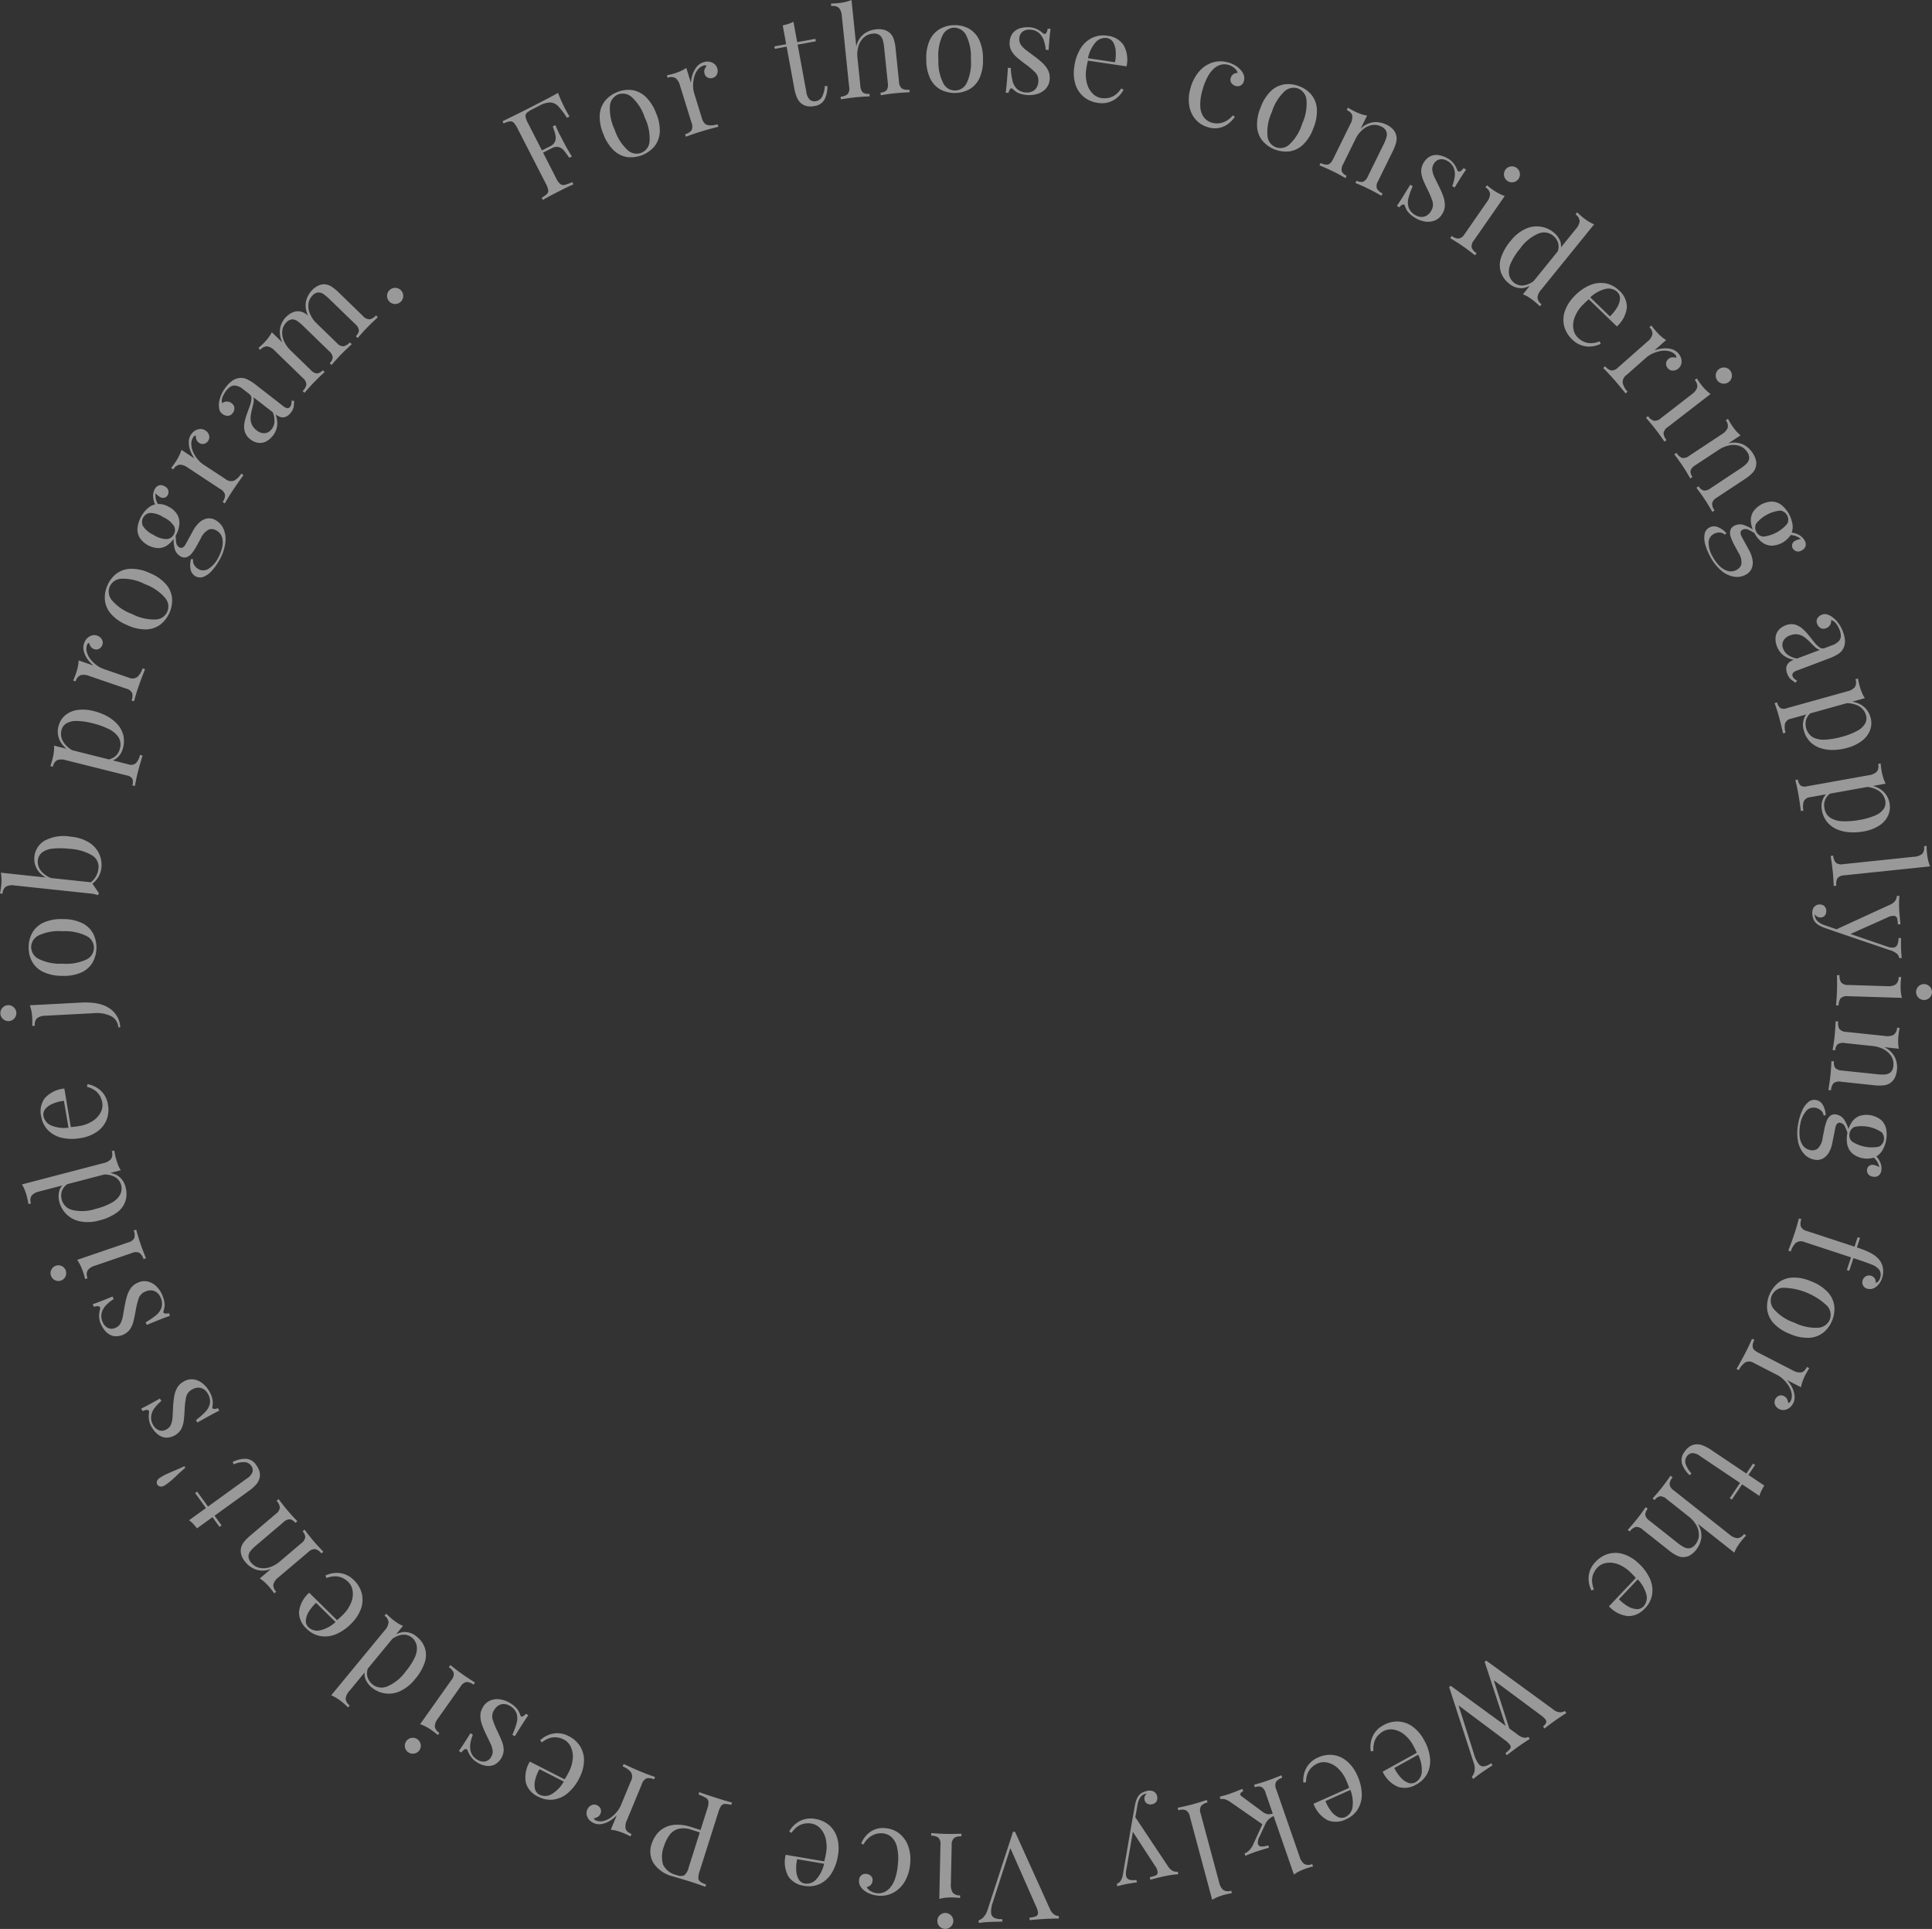 <svg xmlns="http://www.w3.org/2000/svg" xmlns:xlink="http://www.w3.org/1999/xlink" width="204.433" height="204.098" viewBox="0 0 204.433 204.098">
  <rect x="0" y="0" width="204.433" height="204.098" fill="#333333" stroke="none"/>
  <defs>
    <clipPath id="clip-path">
      <rect id="長方形_736" data-name="長方形 736" width="204.433" height="204.098" fill="#fff"/>
    </clipPath>
  </defs>
  <g id="グループ_759" data-name="グループ 759" opacity="0.5">
    <g id="グループ_756" data-name="グループ 756" clip-path="url(#clip-path)">
      <path id="パス_6320" data-name="パス 6320" d="M55.784,9.227q.182.471.377.9t.31.65q.145.283.282.523t.246.424l-.271.137a8.194,8.194,0,0,0-.888-1.185A1.276,1.276,0,0,0,55,10.238a2.465,2.465,0,0,0-1.2.348l-.741.379a2.431,2.431,0,0,0-.573.374.459.459,0,0,0-.138.411,2.42,2.42,0,0,0,.259.678l2.981,5.834a1.958,1.958,0,0,0,.413.59.551.551,0,0,0,.492.105,4.221,4.221,0,0,0,.8-.291l.12.235c-.212.088-.475.211-.792.366s-.634.317-.955.482-.592.3-.857.445-.475.26-.632.36l-.12-.235a2.708,2.708,0,0,0,.557-.4.473.473,0,0,0,.132-.424,2.363,2.363,0,0,0-.254-.671L51.5,12.988a2.412,2.412,0,0,0-.4-.605.492.492,0,0,0-.42-.141,2.234,2.234,0,0,0-.652.222l-.119-.235q.439-.211.926-.452l.96-.475c.314-.156.608-.3.879-.442l.665-.34q.54-.276,1.225-.634t1.214-.658m.293,5.072.12.235-2.352,1.2-.12-.235Zm-.57-1.666c.2.463.358.811.483,1.044s.237.449.337.643.214.41.342.641.323.563.583.994l-.271.138c-.161-.235-.323-.461-.488-.679a1.267,1.267,0,0,0-.583-.444,1.108,1.108,0,0,0-.853.147l-.119-.235a1.073,1.073,0,0,0,.512-.462,1.036,1.036,0,0,0,.093-.559,2.521,2.521,0,0,0-.132-.577c-.067-.189-.125-.36-.174-.512Z" transform="translate(3.262 0.603)" fill="#fff"/>
      <path id="パス_6321" data-name="パス 6321" d="M61.407,9.167a3.1,3.1,0,0,1,1.548-.223,2.644,2.644,0,0,1,1.432.679,4.538,4.538,0,0,1,1.141,1.763,4.513,4.513,0,0,1,.391,2.056,2.642,2.642,0,0,1-.57,1.473,3.289,3.289,0,0,1-2.812,1.128,2.634,2.634,0,0,1-1.436-.669,4.519,4.519,0,0,1-1.139-1.757,4.548,4.548,0,0,1-.392-2.063,2.622,2.622,0,0,1,.572-1.483,3.108,3.108,0,0,1,1.266-.906m.1.245a1.423,1.423,0,0,0-.857,1.183,5.054,5.054,0,0,0,.5,2.546,5.017,5.017,0,0,0,1.393,2.181,1.373,1.373,0,0,0,2.293-.919,5.009,5.009,0,0,0-.5-2.54,5.053,5.053,0,0,0-1.4-2.186,1.424,1.424,0,0,0-1.437-.264" transform="translate(3.892 0.583)" fill="#fff"/>
      <path id="パス_6322" data-name="パス 6322" d="M70.112,6.183a1.32,1.32,0,0,1,.643-.046,1.145,1.145,0,0,1,.515.235.942.942,0,0,1,.3.454.893.893,0,0,1-.024.616.67.67,0,0,1-.45.4.735.735,0,0,1-.52-.027.629.629,0,0,1-.352-.424.689.689,0,0,1,.005-.452,1.194,1.194,0,0,1,.214-.362.318.318,0,0,0-.3-.045,1.274,1.274,0,0,0-.648.455,2.17,2.17,0,0,0-.371.771,3.5,3.5,0,0,0-.114.885,2.727,2.727,0,0,0,.109.8l.825,2.677q.19.618.615.716a2.047,2.047,0,0,0,1.043-.093l.082.265c-.2.05-.474.125-.832.221s-.733.206-1.128.327c-.287.088-.568.182-.847.281s-.487.176-.627.228l-.082-.264a1.193,1.193,0,0,0,.681-.418.974.974,0,0,0,0-.787L67.624,8.649a1.47,1.47,0,0,0-.46-.777.935.935,0,0,0-.842-.038l-.081-.265c.277-.058.542-.125.794-.2a5.669,5.669,0,0,0,.688-.26,3.836,3.836,0,0,0,.571-.322l.486,1.578a3.6,3.6,0,0,1,.17-.861,2.6,2.6,0,0,1,.431-.817,1.46,1.46,0,0,1,.731-.5" transform="translate(4.328 0.4)" fill="#fff"/>
      <path id="パス_6323" data-name="パス 6323" d="M78.929,2.151l.4,2.17,1.924-.354.048.26-1.924.354L80.3,9.608a1.307,1.307,0,0,0,.379.817.792.792,0,0,0,.655.135.9.9,0,0,0,.618-.443,2.8,2.8,0,0,0,.3-1.162l.272.017a3.015,3.015,0,0,1-.279,1.368,1.387,1.387,0,0,1-1.08.735,2.048,2.048,0,0,1-.747.023,1.554,1.554,0,0,1-.567-.225,1.641,1.641,0,0,1-.527-.642,4.5,4.5,0,0,1-.313-1.083l-.8-4.353-1.248.23-.047-.26,1.246-.229-.364-1.988c.215-.048.419-.1.614-.167a2.575,2.575,0,0,0,.522-.23" transform="translate(5.026 0.141)" fill="#fff"/>
      <path id="パス_6324" data-name="パス 6324" d="M84.706,0l.509,4.914a2.277,2.277,0,0,1,.825-1.334,2.59,2.59,0,0,1,1.245-.474,2.3,2.3,0,0,1,.849.045,1.521,1.521,0,0,1,.6.31,1.5,1.5,0,0,1,.423.62,4.257,4.257,0,0,1,.215,1.054l.364,3.508a.967.967,0,0,0,.307.725,1.19,1.19,0,0,0,.789.117l.028.276q-.224.01-.686.038t-.9.072c-.289.03-.571.066-.845.108s-.482.075-.621.1L87.779,9.8a.932.932,0,0,0,.65-.267,1.075,1.075,0,0,0,.119-.769l-.393-3.8a3.992,3.992,0,0,0-.143-.743.975.975,0,0,0-.354-.521,1.014,1.014,0,0,0-.724-.137,1.571,1.571,0,0,0-.92.4,2.03,2.03,0,0,0-.565.909,3.063,3.063,0,0,0-.108,1.259l.3,2.93a1.064,1.064,0,0,0,.275.729.924.924,0,0,0,.689.128l.029.276c-.141.006-.351.016-.626.032s-.561.038-.85.068-.587.067-.892.112-.532.08-.68.1l-.029-.277a1.183,1.183,0,0,0,.748-.276.964.964,0,0,0,.152-.773L83.686,1.7a1.472,1.472,0,0,0-.3-.852.938.938,0,0,0-.818-.2L82.54.371q.423,0,.818-.046A5.35,5.35,0,0,0,84.083.2a3.719,3.719,0,0,0,.623-.2" transform="translate(5.393)" fill="#fff"/>
      <path id="パス_6325" data-name="パス 6325" d="M94.949,2.5a3.116,3.116,0,0,1,1.526.345,2.653,2.653,0,0,1,1.094,1.145A4.528,4.528,0,0,1,98,6.047a4.512,4.512,0,0,1-.369,2.06,2.654,2.654,0,0,1-1.058,1.173,3.294,3.294,0,0,1-3.032.049,2.611,2.611,0,0,1-1.1-1.138,4.515,4.515,0,0,1-.438-2.048,4.568,4.568,0,0,1,.37-2.068A2.636,2.636,0,0,1,93.442,2.9,3.117,3.117,0,0,1,94.949,2.5m0,.264a1.422,1.422,0,0,0-1.222.8,5.054,5.054,0,0,0-.441,2.557,5.026,5.026,0,0,0,.523,2.536,1.374,1.374,0,0,0,2.471-.04,5.023,5.023,0,0,0,.441-2.55A5.055,5.055,0,0,0,96.2,3.526a1.423,1.423,0,0,0-1.248-.759" transform="translate(6.012 0.164)" fill="#fff"/>
      <path id="パス_6326" data-name="パス 6326" d="M102.375,2.706a2.135,2.135,0,0,1,.884.233,2.451,2.451,0,0,1,.518.354q.411.385.56-.438l.3.02q-.053.368-.1.874t-.107,1.364l-.3-.021a4.221,4.221,0,0,0-.2-.967,1.884,1.884,0,0,0-.507-.8,1.5,1.5,0,0,0-.942-.362,1.176,1.176,0,0,0-.789.2.929.929,0,0,0-.361.736,1.034,1.034,0,0,0,.19.7,2.708,2.708,0,0,0,.584.57q.366.27.793.59a10.031,10.031,0,0,1,.866.708,2.88,2.88,0,0,1,.6.77,1.749,1.749,0,0,1,.179.952,1.608,1.608,0,0,1-.386.993,1.978,1.978,0,0,1-.867.563,2.879,2.879,0,0,1-1.127.134,3.048,3.048,0,0,1-.544-.084,2.752,2.752,0,0,1-.485-.172,2.61,2.61,0,0,1-.259-.177c-.088-.068-.174-.141-.257-.217a.157.157,0,0,0-.238-.009.87.87,0,0,0-.189.43l-.3-.021c.037-.28.074-.622.111-1.025s.078-.94.125-1.608l.3.021A7.42,7.42,0,0,0,100.6,8.33a1.78,1.78,0,0,0,.48.9,1.563,1.563,0,0,0,1.007.38,1.316,1.316,0,0,0,.541-.082,1.051,1.051,0,0,0,.483-.364,1.318,1.318,0,0,0,.235-.725,1.209,1.209,0,0,0-.357-.978,8.694,8.694,0,0,0-1.013-.85q-.454-.336-.848-.668a2.751,2.751,0,0,1-.625-.732,1.613,1.613,0,0,1-.193-.94,1.621,1.621,0,0,1,.337-.95,1.586,1.586,0,0,1,.756-.5,2.594,2.594,0,0,1,.975-.112" transform="translate(6.527 0.176)" fill="#fff"/>
      <path id="パス_6327" data-name="パス 6327" d="M110.218,3.555a2.353,2.353,0,0,1,1.693.968,3.163,3.163,0,0,1,.322,2.271l-4.612-.687.023-.25,3.371.5a4.315,4.315,0,0,0,.071-1.2,2.073,2.073,0,0,0-.281-.93.919.919,0,0,0-.676-.436,1.347,1.347,0,0,0-1.155.443,3.6,3.6,0,0,0-.839,1.825l.031.058c-.036.127-.07.27-.1.425s-.061.312-.084.468a3.752,3.752,0,0,0,.06,1.571,2.369,2.369,0,0,0,.606,1.086,1.647,1.647,0,0,0,.911.477,2.231,2.231,0,0,0,.763-.014,1.825,1.825,0,0,0,.715-.314,2.506,2.506,0,0,0,.637-.691l.246.143a2.71,2.71,0,0,1-.6.765,2.476,2.476,0,0,1-2.108.622,2.954,2.954,0,0,1-1.549-.673,2.819,2.819,0,0,1-.854-1.348,4.122,4.122,0,0,1-.1-1.811,4.923,4.923,0,0,1,.661-1.926A2.962,2.962,0,0,1,108.6,3.775a2.743,2.743,0,0,1,1.621-.219" transform="translate(6.969 0.23)" fill="#fff"/>
      <path id="パス_6328" data-name="パス 6328" d="M122.227,6.2a3.188,3.188,0,0,1,.759.327,2.35,2.35,0,0,1,.6.5,1.467,1.467,0,0,1,.32.565,1.046,1.046,0,0,1,0,.584.727.727,0,0,1-.34.473.7.7,0,0,1-.536.046.8.8,0,0,1-.442-.3.582.582,0,0,1-.075-.529.7.7,0,0,1,.293-.425.74.74,0,0,1,.44-.121,1,1,0,0,0-.342-.51,1.682,1.682,0,0,0-.65-.35,1.532,1.532,0,0,0-.678-.029,1.7,1.7,0,0,0-.728.335,2.907,2.907,0,0,0-.7.83,6.035,6.035,0,0,0-.6,1.457,5.274,5.274,0,0,0-.254,1.852,2.031,2.031,0,0,0,.4,1.137,1.631,1.631,0,0,0,.827.545,1.995,1.995,0,0,0,1.474-.163,2.434,2.434,0,0,0,.741-.62l.215.159a3.1,3.1,0,0,1-.653.7,2.315,2.315,0,0,1-2.188.4,2.69,2.69,0,0,1-1.307-.813,2.93,2.93,0,0,1-.676-1.45,4.16,4.16,0,0,1,.137-1.9,4.452,4.452,0,0,1,.9-1.729,3.134,3.134,0,0,1,1.4-.945,2.818,2.818,0,0,1,1.666-.012" transform="translate(7.715 0.397)" fill="#fff"/>
      <path id="パス_6329" data-name="パス 6329" d="M129.3,8.569a3.1,3.1,0,0,1,1.288.886,2.651,2.651,0,0,1,.593,1.469,4.573,4.573,0,0,1-.357,2.069,4.514,4.514,0,0,1-1.108,1.777,2.654,2.654,0,0,1-1.417.7,3.29,3.29,0,0,1-2.834-1.079,2.63,2.63,0,0,1-.6-1.466,4.51,4.51,0,0,1,.355-2.063,4.547,4.547,0,0,1,1.109-1.782,2.628,2.628,0,0,1,1.427-.7,3.115,3.115,0,0,1,1.545.193m-.094.247a1.423,1.423,0,0,0-1.432.289,5.047,5.047,0,0,0-1.357,2.212,5.018,5.018,0,0,0-.455,2.548,1.373,1.373,0,0,0,2.309.878,5.009,5.009,0,0,0,1.356-2.2,5.052,5.052,0,0,0,.456-2.555,1.423,1.423,0,0,0-.877-1.168" transform="translate(8.158 0.546)" fill="#fff"/>
      <path id="パス_6330" data-name="パス 6330" d="M138.122,12.477a2.345,2.345,0,0,1,.695.488,1.534,1.534,0,0,1,.341.581,1.5,1.5,0,0,1,.029.75,4.424,4.424,0,0,1-.376,1.007l-1.556,3.165a.962.962,0,0,0-.127.778,1.2,1.2,0,0,0,.606.519l-.121.249c-.131-.075-.332-.185-.6-.333s-.537-.286-.8-.413-.518-.248-.774-.359-.445-.193-.576-.247l.122-.248a.939.939,0,0,0,.692.119,1.083,1.083,0,0,0,.51-.589l1.683-3.425a3.964,3.964,0,0,0,.275-.705.985.985,0,0,0-.023-.629,1.016,1.016,0,0,0-.541-.5,1.555,1.555,0,0,0-1.01-.144,2.057,2.057,0,0,0-.963.491,3.122,3.122,0,0,0-.748.994l-1.292,2.631a1.057,1.057,0,0,0-.154.764.928.928,0,0,0,.517.474l-.124.249c-.123-.07-.306-.172-.547-.307s-.5-.265-.757-.393-.533-.255-.815-.378-.492-.215-.632-.274l.124-.249a1.181,1.181,0,0,0,.781.163c.2-.05.376-.242.54-.573l1.825-3.711a1.47,1.47,0,0,0,.2-.882c-.044-.232-.239-.434-.587-.6l.124-.249c.241.148.482.281.718.4a5.724,5.724,0,0,0,.678.282,3.739,3.739,0,0,0,.636.158l-.688,1.4a2.31,2.31,0,0,1,1.412-.7,2.559,2.559,0,0,1,1.309.255" transform="translate(8.563 0.698)" fill="#fff"/>
      <path id="パス_6331" data-name="パス 6331" d="M144.123,15.755a2.127,2.127,0,0,1,.681.612,2.542,2.542,0,0,1,.3.551q.189.531.7-.134l.26.158q-.213.3-.488.731t-.718,1.164l-.26-.157a4.137,4.137,0,0,0,.26-.955,1.877,1.877,0,0,0-.088-.941,1.49,1.49,0,0,0-.671-.752,1.165,1.165,0,0,0-.795-.179.931.931,0,0,0-.659.49,1.028,1.028,0,0,0-.147.705,2.659,2.659,0,0,0,.259.772q.2.407.436.888a9.926,9.926,0,0,1,.446,1.025,2.906,2.906,0,0,1,.184.96,1.751,1.751,0,0,1-.276.93,1.6,1.6,0,0,1-.8.706,1.976,1.976,0,0,1-1.028.105,2.86,2.86,0,0,1-1.064-.4,3.071,3.071,0,0,1-.446-.322,2.844,2.844,0,0,1-.352-.375,2.3,2.3,0,0,1-.15-.276c-.047-.1-.091-.2-.13-.31a.157.157,0,0,0-.207-.117.876.876,0,0,0-.364.3l-.26-.157q.241-.348.566-.862t.844-1.373l.262.158a7.426,7.426,0,0,0-.444,1.244,1.785,1.785,0,0,0,.017,1.021,1.55,1.55,0,0,0,.722.8,1.313,1.313,0,0,0,.519.175,1.065,1.065,0,0,0,.6-.1,1.33,1.33,0,0,0,.541-.538,1.214,1.214,0,0,0,.129-1.033,8.969,8.969,0,0,0-.514-1.22q-.251-.5-.45-.981a2.775,2.775,0,0,1-.223-.935,1.839,1.839,0,0,1,.992-1.617,1.586,1.586,0,0,1,.9-.1,2.586,2.586,0,0,1,.917.345" transform="translate(9.066 1.005)" fill="#fff"/>
      <path id="パス_6332" data-name="パス 6332" d="M149.813,19.655l-3.265,4.7a.964.964,0,0,0-.239.751,1.187,1.187,0,0,0,.521.6l-.158.228c-.119-.093-.3-.23-.54-.414s-.49-.365-.743-.541-.5-.339-.76-.5-.456-.287-.584-.365l.159-.228a1.187,1.187,0,0,0,.747.278.964.964,0,0,0,.62-.486l2.36-3.4a1.482,1.482,0,0,0,.328-.843.936.936,0,0,0-.489-.685l.158-.228q.324.273.651.5a5.4,5.4,0,0,0,.629.38,3.587,3.587,0,0,0,.605.251m1.237-2.984a.845.845,0,1,1-1.309.844.845.845,0,0,1,1.309-.844" transform="translate(9.412 1.08)" fill="#fff"/>
      <path id="パス_6333" data-name="パス 6333" d="M154.681,23.227a2.242,2.242,0,0,1,.672.9,1.415,1.415,0,0,1-.07,1.168l-.216-.006a1.465,1.465,0,0,0,.061-.988,1.66,1.66,0,0,0-.555-.772,1.523,1.523,0,0,0-1.518-.194,4.585,4.585,0,0,0-1.959,1.61,6.429,6.429,0,0,0-.959,1.51,2.134,2.134,0,0,0-.194,1.2,1.449,1.449,0,0,0,.544.891,1.355,1.355,0,0,0,1.08.263,2.323,2.323,0,0,0,1.3-.747l.007.243a2.5,2.5,0,0,1-1.471.8,1.946,1.946,0,0,1-1.465-.49,2.58,2.58,0,0,1-.863-1.21,2.47,2.47,0,0,1,.019-1.514,5.282,5.282,0,0,1,1-1.754,4.293,4.293,0,0,1,1.583-1.293,2.819,2.819,0,0,1,3,.38m4.276-.87-5.614,6.928a1.444,1.444,0,0,0-.384.819.937.937,0,0,0,.431.716l-.174.215c-.195-.192-.4-.374-.612-.545a6.385,6.385,0,0,0-.6-.431,2.807,2.807,0,0,0-.588-.29l5.613-6.928a1.478,1.478,0,0,0,.39-.816.938.938,0,0,0-.438-.719l.175-.216q.3.3.612.547a5.7,5.7,0,0,0,.6.426,3.72,3.72,0,0,0,.585.3" transform="translate(9.734 1.378)" fill="#fff"/>
      <path id="パス_6334" data-name="パス 6334" d="M161.184,28.9A2.357,2.357,0,0,1,162,30.669a3.16,3.16,0,0,1-1.059,2.035l-3.352-3.243.164-.19,2.45,2.37a4.4,4.4,0,0,0,.755-.933,2.069,2.069,0,0,0,.311-.92.917.917,0,0,0-.3-.747,1.346,1.346,0,0,0-1.2-.312,3.6,3.6,0,0,0-1.745,1l-.008.066c-.1.083-.215.178-.331.286s-.23.218-.341.332a3.753,3.753,0,0,0-.865,1.313,2.376,2.376,0,0,0-.138,1.236,1.63,1.63,0,0,0,.463.917,2.253,2.253,0,0,0,.627.434,1.839,1.839,0,0,0,.764.161,2.526,2.526,0,0,0,.922-.193l.117.26a2.729,2.729,0,0,1-.929.276,2.486,2.486,0,0,1-2.076-.722,2.959,2.959,0,0,1-.87-1.448,2.827,2.827,0,0,1,.091-1.594,4.14,4.14,0,0,1,.975-1.53,4.937,4.937,0,0,1,1.658-1.181,2.962,2.962,0,0,1,1.651-.2,2.743,2.743,0,0,1,1.446.766" transform="translate(10.147 1.836)" fill="#fff"/>
      <path id="パス_6335" data-name="パス 6335" d="M167.188,35.279a1.314,1.314,0,0,1,.306.567,1.141,1.141,0,0,1,0,.566.934.934,0,0,1-.291.459.891.891,0,0,1-.571.231.667.667,0,0,1-.551-.245.735.735,0,0,1-.191-.485.632.632,0,0,1,.242-.494.673.673,0,0,1,.414-.18,1.164,1.164,0,0,1,.418.045.316.316,0,0,0-.084-.3,1.269,1.269,0,0,0-.682-.4,2.167,2.167,0,0,0-.854-.02,3.539,3.539,0,0,0-.854.26,2.786,2.786,0,0,0-.687.43l-2.1,1.854a.912.912,0,0,0-.4.854,2.038,2.038,0,0,0,.513.912l-.208.184c-.127-.158-.308-.38-.543-.666s-.489-.585-.764-.895c-.2-.225-.4-.443-.6-.655s-.361-.372-.467-.478l.209-.184a1.176,1.176,0,0,0,.659.449.967.967,0,0,0,.718-.325l3.1-2.736a1.476,1.476,0,0,0,.519-.74.933.933,0,0,0-.312-.782l.208-.183c.167.228.339.442.513.64a5.681,5.681,0,0,0,.519.519,3.735,3.735,0,0,0,.528.389l-1.238,1.092a3.589,3.589,0,0,1,.854-.2,2.584,2.584,0,0,1,.924.058,1.461,1.461,0,0,1,.757.459" transform="translate(10.404 2.112)" fill="#fff"/>
      <path id="パス_6336" data-name="パス 6336" d="M170.321,39.3l-4.522,3.5a.965.965,0,0,0-.454.643,1.184,1.184,0,0,0,.316.733l-.219.169q-.128-.185-.391-.558c-.176-.248-.357-.494-.547-.737s-.375-.474-.573-.71-.348-.409-.447-.523l.219-.169a1.194,1.194,0,0,0,.631.49.967.967,0,0,0,.736-.279l3.268-2.531a1.479,1.479,0,0,0,.566-.705.938.938,0,0,0-.26-.8l.219-.17c.15.24.308.463.469.672a5.646,5.646,0,0,0,.486.552,3.736,3.736,0,0,0,.5.421m2.075-2.476a.857.857,0,1,1-.562-.316.814.814,0,0,1,.563.316" transform="translate(10.682 2.385)" fill="#fff"/>
      <path id="パス_6337" data-name="パス 6337" d="M174.579,45.2a2.284,2.284,0,0,1,.353.772,1.462,1.462,0,0,1-.353,1.335,4.415,4.415,0,0,1-.834.678L170.8,49.93a.97.97,0,0,0-.5.608,1.2,1.2,0,0,0,.261.753l-.23.153c-.077-.13-.193-.327-.352-.591s-.319-.518-.479-.76-.322-.476-.487-.7-.289-.393-.373-.506l.231-.152a.939.939,0,0,0,.536.453,1.072,1.072,0,0,0,.738-.25l3.184-2.106a3.984,3.984,0,0,0,.591-.471.975.975,0,0,0,.3-.554,1.018,1.018,0,0,0-.213-.706,1.557,1.557,0,0,0-.8-.634,2.065,2.065,0,0,0-1.079-.063,3.1,3.1,0,0,0-1.146.482L168.536,46.5a1.073,1.073,0,0,0-.519.582.933.933,0,0,0,.207.67l-.232.153c-.069-.123-.176-.3-.317-.541s-.294-.479-.454-.722-.331-.488-.512-.737-.317-.436-.407-.555l.232-.153a1.185,1.185,0,0,0,.591.535.96.96,0,0,0,.755-.223l3.449-2.281a1.468,1.468,0,0,0,.616-.661.933.933,0,0,0-.2-.818l.231-.152c.133.249.273.485.419.7a5.6,5.6,0,0,0,.443.587,3.617,3.617,0,0,0,.47.457l-1.3.86a2.31,2.31,0,0,1,1.57.111,2.561,2.561,0,0,1,1,.881" transform="translate(10.866 2.718)" fill="#fff"/>
      <path id="パス_6338" data-name="パス 6338" d="M169.878,55.586a5.886,5.886,0,0,1-.5-1.233,2.412,2.412,0,0,1-.069-1.094.976.976,0,0,1,.513-.7,1.028,1.028,0,0,1,.874-.049,2.43,2.43,0,0,1,.917.647l-.149.169a.826.826,0,0,0-.543-.232,1.158,1.158,0,0,0-.629.143,1.021,1.021,0,0,0-.555.935,2.906,2.906,0,0,0,.406,1.439,4.494,4.494,0,0,0,.684.952,2.1,2.1,0,0,0,.893.585,1.239,1.239,0,0,0,1-.118.931.931,0,0,0,.487-.614,1.883,1.883,0,0,0-.327-1.211l-.463-.861a4.962,4.962,0,0,1-.33-.753,1.308,1.308,0,0,1-.061-.7.8.8,0,0,1,.452-.527,1.289,1.289,0,0,1,.936-.084,4.034,4.034,0,0,1,1.395.795l-.029.2a6.2,6.2,0,0,0-.794-.459.7.7,0,0,0-.663-.018c-.249.133-.273.386-.074.759L174.035,55a3.168,3.168,0,0,1,.344.977,1.669,1.669,0,0,1-.082.907,1.35,1.35,0,0,1-.654.682,1.937,1.937,0,0,1-1.211.2,2.77,2.77,0,0,1-1.334-.625,4.976,4.976,0,0,1-1.22-1.556m4.7-2.45A3.039,3.039,0,0,1,174.212,52a1.781,1.781,0,0,1,.206-1.056,2.479,2.479,0,0,1,2.094-1.125,1.788,1.788,0,0,1,.993.41,3.3,3.3,0,0,1,1.116,2.077,1.792,1.792,0,0,1-.209,1.049,2.477,2.477,0,0,1-2.094,1.126,1.8,1.8,0,0,1-.991-.406,3.047,3.047,0,0,1-.751-.939m.21-.112a.913.913,0,0,0,.72.5,3.86,3.86,0,0,0,2.561-1.375.972.972,0,0,0-.741-1.38,3.773,3.773,0,0,0-2.56,1.375.917.917,0,0,0,.02.875m3.4.331-.031-.254a1.932,1.932,0,0,1,1,.183,1.53,1.53,0,0,1,.747.664.794.794,0,0,1,.094.58.738.738,0,0,1-.407.458.677.677,0,0,1-.608.08.726.726,0,0,1-.355-.312.57.57,0,0,1-.053-.391.608.608,0,0,1,.3-.384,1.658,1.658,0,0,1,.773-.206l.047.169a2.382,2.382,0,0,0-.765-.489,2.467,2.467,0,0,0-.736-.1" transform="translate(11.061 3.255)" fill="#fff"/>
      <path id="パス_6339" data-name="パス 6339" d="M176.5,64.391a2.016,2.016,0,0,1-.14-.949,1.4,1.4,0,0,1,.326-.766,1.748,1.748,0,0,1,.731-.494,1.571,1.571,0,0,1,.985-.082,2.014,2.014,0,0,1,.8.44,5.413,5.413,0,0,1,.667.7q.307.385.587.732a2.746,2.746,0,0,0,.547.535.569.569,0,0,0,.553.081l.767-.29a1.742,1.742,0,0,0,.732-.452.827.827,0,0,0,.209-.552,1.783,1.783,0,0,0-.127-.617,2.908,2.908,0,0,0-.335-.627,1.059,1.059,0,0,0-.571-.428.794.794,0,0,1-.535.866.676.676,0,0,1-.564-.014.776.776,0,0,1-.37-.44.649.649,0,0,1,.03-.612.916.916,0,0,1,.451-.36.857.857,0,0,1,.58-.035,2.135,2.135,0,0,1,.525.268,2.883,2.883,0,0,1,.617.607,3.57,3.57,0,0,1,.526.966,3.01,3.01,0,0,1,.21.91,1.67,1.67,0,0,1-.117.721,1.474,1.474,0,0,1-.565.692,4.847,4.847,0,0,1-.982.484l-3.436,1.3a.867.867,0,0,0-.41.261.347.347,0,0,0-.027.342.6.6,0,0,0,.16.235,1.936,1.936,0,0,0,.31.223l-.16.215a4.56,4.56,0,0,1-.513-.371,1.4,1.4,0,0,1-.368-.582,1.35,1.35,0,0,1-.1-.64.853.853,0,0,1,.231-.49,1.49,1.49,0,0,1,.568-.347,2.476,2.476,0,0,1-1.128-.485,2.17,2.17,0,0,1-.666-.943m.662.259a1.444,1.444,0,0,0,.522.671,2.336,2.336,0,0,0,.945.372l2.422-.914a1.215,1.215,0,0,1-.515-.3c-.166-.154-.339-.324-.517-.511a4.811,4.811,0,0,0-.574-.51,1.727,1.727,0,0,0-.689-.312,1.564,1.564,0,0,0-.878.105,1.221,1.221,0,0,0-.691.564.989.989,0,0,0-.025.835" transform="translate(11.523 3.985)" fill="#fff"/>
      <path id="パス_6340" data-name="パス 6340" d="M185.816,69.467,178,71.643a.8.8,0,0,0-.641.529,1.879,1.879,0,0,0,.066.948l-.267.075c-.044-.191-.105-.451-.185-.785s-.17-.689-.275-1.063c-.072-.263-.152-.521-.238-.776s-.149-.452-.2-.585l.267-.074a1.029,1.029,0,0,0,.346.6.829.829,0,0,0,.676.017l6.413-1.787a1.471,1.471,0,0,0,.789-.439.935.935,0,0,0,.062-.839l.266-.075q.077.419.182.8a5.523,5.523,0,0,0,.242.694,3.535,3.535,0,0,0,.306.581m.6,2.025a2.18,2.18,0,0,1-.026,1.308,2.546,2.546,0,0,1-.827,1.144,4.423,4.423,0,0,1-1.644.793,5.777,5.777,0,0,1-1.4.213,4.1,4.1,0,0,1-1.353-.179,2.774,2.774,0,0,1-1.118-.662,2.693,2.693,0,0,1-.695-1.24,1.969,1.969,0,0,1-.01-1.115,1.476,1.476,0,0,1,.51-.78l.214.077a1.69,1.69,0,0,0-.455.683,1.662,1.662,0,0,0,.747,1.9,2.663,2.663,0,0,0,1.344.222,8.219,8.219,0,0,0,1.693-.3,7.278,7.278,0,0,0,1.62-.629,2.092,2.092,0,0,0,.83-.766,1.177,1.177,0,0,0,.091-.9,1.617,1.617,0,0,0-.831-.989,2.763,2.763,0,0,0-1.739-.215l.135-.2a2.812,2.812,0,0,1,1.894.3,2.19,2.19,0,0,1,1.017,1.342" transform="translate(11.517 4.404)" fill="#fff"/>
      <path id="パス_6341" data-name="パス 6341" d="M187.876,77.965l-7.984,1.429a.8.8,0,0,0-.688.466,1.911,1.911,0,0,0-.024.95l-.274.049q-.037-.288-.109-.8t-.174-1.082q-.072-.4-.163-.8t-.141-.6l.273-.049a1.039,1.039,0,0,0,.288.634.835.835,0,0,0,.672.08l6.554-1.173a1.478,1.478,0,0,0,.828-.363.936.936,0,0,0,.14-.83l.273-.049q.037.423.105.813a5.685,5.685,0,0,0,.175.714,3.718,3.718,0,0,0,.249.607m.412,2.073a2.184,2.184,0,0,1-.15,1.3,2.543,2.543,0,0,1-.931,1.059,4.421,4.421,0,0,1-1.711.635,5.777,5.777,0,0,1-1.415.079,4.112,4.112,0,0,1-1.33-.3,2.779,2.779,0,0,1-1.05-.766,2.682,2.682,0,0,1-.574-1.3,1.952,1.952,0,0,1,.1-1.111,1.466,1.466,0,0,1,.582-.728l.2.1a1.673,1.673,0,0,0-.517.636,1.478,1.478,0,0,0-.093.909,1.452,1.452,0,0,0,.658,1.049,2.66,2.66,0,0,0,1.318.348,8.188,8.188,0,0,0,1.712-.138,7.2,7.2,0,0,0,1.673-.474,2.073,2.073,0,0,0,.9-.684,1.173,1.173,0,0,0,.176-.891,1.619,1.619,0,0,0-.733-1.063,2.771,2.771,0,0,0-1.712-.378l.154-.189a2.818,2.818,0,0,1,1.857.479,2.2,2.2,0,0,1,.887,1.432" transform="translate(11.652 4.955)" fill="#fff"/>
      <path id="パス_6342" data-name="パス 6342" d="M192.354,86.179l-9.079.947a.967.967,0,0,0-.726.308,1.185,1.185,0,0,0-.117.789l-.275.029q-.011-.225-.037-.68c-.019-.3-.044-.609-.077-.916s-.069-.6-.114-.9-.08-.533-.1-.681l.276-.029a1.183,1.183,0,0,0,.278.748.964.964,0,0,0,.772.152l7.5-.783a1.475,1.475,0,0,0,.852-.3.937.937,0,0,0,.2-.817l.275-.029c0,.282.019.556.046.818a5.7,5.7,0,0,0,.122.724,3.72,3.72,0,0,0,.2.623" transform="translate(11.881 5.49)" fill="#fff"/>
      <path id="パス_6343" data-name="パス 6343" d="M182.491,92.775l-1.165-.407a3.721,3.721,0,0,1-.564-.25,1.776,1.776,0,0,1-.38-.283,1.117,1.117,0,0,1-.289-.492,2.176,2.176,0,0,1-.093-.525,1.094,1.094,0,0,1,.077-.459.729.729,0,0,1,.683-.468.706.706,0,0,1,.516.166.682.682,0,0,1,.21.508.733.733,0,0,1-.141.48.557.557,0,0,1-.456.215.62.62,0,0,1-.373-.092.767.767,0,0,1-.233-.243.1.1,0,0,0-.012.047v.033a.934.934,0,0,0,.267.624,2.006,2.006,0,0,0,.8.46l1.245.43Zm6.975,2.773-.263.01a.8.8,0,0,0-.242-.454,1.843,1.843,0,0,0-.715-.371l-5.755-1.958-.009-.225,5.76-2.642a1.286,1.286,0,0,0,.609-.518,1.046,1.046,0,0,0,.1-.407l.276-.01c-.019.194-.031.4-.037.609s0,.44.005.687c.011.273.029.56.059.863s.056.587.083.85l-.277.011a3.374,3.374,0,0,0-.067-.586.374.374,0,0,0-.29-.313,1.4,1.4,0,0,0-.779.186l-3.968,1.771-.029-.079,3.989,1.363a1.494,1.494,0,0,0,.7.113.5.5,0,0,0,.38-.284,1.721,1.721,0,0,0,.133-.719l.263-.01c0,.159,0,.3,0,.41s0,.227,0,.337,0,.232.006.364c.007.2.018.384.033.547s.029.314.043.455" transform="translate(11.761 5.814)" fill="#fff"/>
      <path id="パス_6344" data-name="パス 6344" d="M189.34,99.255l-5.718-.176a.965.965,0,0,0-.76.208,1.191,1.191,0,0,0-.223.766l-.276-.009q.019-.225.054-.679c.021-.3.038-.609.047-.917s.013-.6.009-.912-.007-.538-.012-.688l.277.01a1.186,1.186,0,0,0,.175.778.966.966,0,0,0,.746.255l4.132.128a1.479,1.479,0,0,0,.885-.184.937.937,0,0,0,.308-.784l.277.01q-.053.42-.065.817a5.7,5.7,0,0,0,.023.734,3.812,3.812,0,0,0,.119.645m3.177-.589a.841.841,0,1,1-.819-.87.857.857,0,0,1,.819.87" transform="translate(11.916 6.328)" fill="#fff"/>
      <path id="パス_6345" data-name="パス 6345" d="M188.854,106.579a2.322,2.322,0,0,1-.219.82,1.539,1.539,0,0,1-.426.52,1.511,1.511,0,0,1-.695.286,4.367,4.367,0,0,1-1.076-.006l-3.508-.37a.969.969,0,0,0-.772.15,1.2,1.2,0,0,0-.278.749l-.276-.03c.025-.148.06-.374.105-.68s.083-.6.113-.891.054-.572.07-.85.027-.487.033-.627l.276.029a.939.939,0,0,0,.126.691,1.079,1.079,0,0,0,.729.276l3.8.4a4.029,4.029,0,0,0,.755.014.988.988,0,0,0,.583-.238,1.022,1.022,0,0,0,.284-.681,1.554,1.554,0,0,0-.214-1,2.077,2.077,0,0,0-.793-.734,3.1,3.1,0,0,0-1.191-.358l-2.916-.308a1.079,1.079,0,0,0-.77.118.937.937,0,0,0-.267.65l-.276-.029q.035-.209.1-.621t.109-.845c.031-.29.054-.588.075-.9s.032-.537.038-.687l.277.03a1.188,1.188,0,0,0,.115.789.971.971,0,0,0,.726.309l4.111.433a1.474,1.474,0,0,0,.9-.118.933.933,0,0,0,.366-.759l.276.029q-.085.417-.126.811a5.589,5.589,0,0,0-.031.734,3.69,3.69,0,0,0,.071.652l-1.55-.163a2.31,2.31,0,0,1,1.141,1.082,2.574,2.574,0,0,1,.213,1.318" transform="translate(11.866 6.628)" fill="#fff"/>
      <path id="パス_6346" data-name="パス 6346" d="M178.633,111.633a5.8,5.8,0,0,1,.4-1.267,2.407,2.407,0,0,1,.641-.89.978.978,0,0,1,.845-.216,1.028,1.028,0,0,1,.705.518,2.449,2.449,0,0,1,.3,1.082l-.223.036a.825.825,0,0,0-.272-.525,1.164,1.164,0,0,0-.576-.29,1.02,1.02,0,0,0-1.023.369,2.9,2.9,0,0,0-.6,1.369,4.411,4.411,0,0,0-.078,1.17,2.1,2.1,0,0,0,.315,1.02,1.246,1.246,0,0,0,.848.545.932.932,0,0,0,.766-.164,1.885,1.885,0,0,0,.518-1.143l.19-.959a5.023,5.023,0,0,1,.225-.79,1.323,1.323,0,0,1,.4-.581.8.8,0,0,1,.684-.119,1.288,1.288,0,0,1,.777.532,4.049,4.049,0,0,1,.571,1.5l-.148.132a6.087,6.087,0,0,0-.321-.858.7.7,0,0,0-.5-.436q-.414-.083-.538.539l-.322,1.619a3.2,3.2,0,0,1-.356.973,1.671,1.671,0,0,1-.64.648,1.347,1.347,0,0,1-.939.11,1.937,1.937,0,0,1-1.062-.616,2.774,2.774,0,0,1-.631-1.331,4.97,4.97,0,0,1,.049-1.977m5.184,1.1a3,3,0,0,1,.443-1.11,1.78,1.78,0,0,1,.829-.684,2.476,2.476,0,0,1,2.332.464,1.774,1.774,0,0,1,.5.948,3.3,3.3,0,0,1-.46,2.313,1.8,1.8,0,0,1-.829.678,2.475,2.475,0,0,1-2.331-.464,1.789,1.789,0,0,1-.507-.943,3.056,3.056,0,0,1,.018-1.2m.232.047a.913.913,0,0,0,.235.848,3.867,3.867,0,0,0,2.851.567.97.97,0,0,0,.3-1.535,3.778,3.778,0,0,0-2.851-.568.922.922,0,0,0-.54.688m2.415,2.419.136-.215a1.919,1.919,0,0,1,.654.777,1.529,1.529,0,0,1,.153.988.787.787,0,0,1-.3.506.742.742,0,0,1-.605.1.675.675,0,0,1-.52-.327.727.727,0,0,1-.077-.466.575.575,0,0,1,.209-.336.6.6,0,0,1,.472-.109,1.667,1.667,0,0,1,.73.333l-.074.161a2.363,2.363,0,0,0-.279-.863,2.444,2.444,0,0,0-.5-.545" transform="translate(11.664 7.138)" fill="#fff"/>
      <path id="パス_6347" data-name="パス 6347" d="M187.544,127.323a1.977,1.977,0,0,1-.3.59,1.813,1.813,0,0,1-.4.39,1.1,1.1,0,0,1-.446.174,1.007,1.007,0,0,1-.46-.039.677.677,0,0,1-.446-.884.741.741,0,0,1,.342-.423.734.734,0,0,1,.942.24.713.713,0,0,1,.087.454.393.393,0,0,0,.259-.131.972.972,0,0,0,.221-.393,1,1,0,0,0,.037-.537.912.912,0,0,0-.234-.433,2.013,2.013,0,0,0-.722-.445q-.508-.209-1.588-.564l-.326-.107-.441,1.342-.251-.082.441-1.343-4.906-1.612a.914.914,0,0,0-.94.087,2.048,2.048,0,0,0-.527.9l-.263-.086q.107-.284.3-.805t.386-1.111q.141-.427.259-.853c.08-.284.138-.5.177-.643l.263.086a1.19,1.19,0,0,0-.052.8.968.968,0,0,0,.643.455L184.63,124l.329-1,.251.083-.33,1a10.8,10.8,0,0,1,1.222.471,3.915,3.915,0,0,1,.795.484,2.264,2.264,0,0,1,.509.585,1.86,1.86,0,0,1,.248.79,2.235,2.235,0,0,1-.111.909" transform="translate(11.606 7.907)" fill="#fff"/>
      <path id="パス_6348" data-name="パス 6348" d="M182.389,131.448a3.108,3.108,0,0,1-.923,1.262,2.637,2.637,0,0,1-1.485.55,4.566,4.566,0,0,1-2.059-.415,4.518,4.518,0,0,1-1.744-1.158,2.654,2.654,0,0,1-.656-1.437,3.292,3.292,0,0,1,1.16-2.8,2.631,2.631,0,0,1,1.482-.559,4.5,4.5,0,0,1,2.052.413,4.555,4.555,0,0,1,1.75,1.16,2.627,2.627,0,0,1,.659,1.446,3.106,3.106,0,0,1-.236,1.539m-.244-.1a1.421,1.421,0,0,0-.247-1.439,6.961,6.961,0,0,0-4.706-1.947,1.373,1.373,0,0,0-.945,2.282,5.006,5.006,0,0,0,2.165,1.418,5.059,5.059,0,0,0,2.541.531,1.424,1.424,0,0,0,1.192-.844" transform="translate(11.468 8.291)" fill="#fff"/>
      <path id="パス_6349" data-name="パス 6349" d="M178.46,139.809a1.312,1.312,0,0,1-.417.491,1.133,1.133,0,0,1-.528.2.926.926,0,0,1-.534-.1.9.9,0,0,1-.423-.449.674.674,0,0,1,.028-.6.736.736,0,0,1,.382-.353.628.628,0,0,1,.549.045.681.681,0,0,1,.319.32,1.169,1.169,0,0,1,.111.406.318.318,0,0,0,.244-.186,1.269,1.269,0,0,0,.127-.781,2.16,2.16,0,0,0-.292-.8,3.493,3.493,0,0,0-.554-.7,2.71,2.71,0,0,0-.65-.484l-2.491-1.281a.915.915,0,0,0-.942-.061,2.05,2.05,0,0,0-.662.811l-.247-.127q.15-.264.422-.748t.556-1.037q.2-.4.39-.8c.123-.268.214-.472.276-.608l.246.127a1.181,1.181,0,0,0-.177.778q.07.3.564.55l3.678,1.891a1.479,1.479,0,0,0,.878.214q.35-.059.615-.575l.246.127c-.151.238-.288.475-.409.71a5.528,5.528,0,0,0-.294.673,3.678,3.678,0,0,0-.169.634l-1.469-.755a3.6,3.6,0,0,1,.5.723,2.588,2.588,0,0,1,.283.881,1.463,1.463,0,0,1-.152.873" transform="translate(11.27 8.688)" fill="#fff"/>
      <path id="パス_6350" data-name="パス 6350" d="M175.258,148.908l-1.831-1.228-1.089,1.622-.219-.147,1.089-1.624-4.245-2.849a1.313,1.313,0,0,0-.849-.3.791.791,0,0,0-.555.375.9.9,0,0,0-.113.751,2.737,2.737,0,0,0,.625,1.024l-.2.182a3.019,3.019,0,0,1-.785-1.154,1.392,1.392,0,0,1,.228-1.288,2.03,2.03,0,0,1,.506-.551,1.543,1.543,0,0,1,.555-.248,1.632,1.632,0,0,1,.828.071,4.521,4.521,0,0,1,1,.532l3.674,2.465.707-1.053.218.147-.706,1.054,1.68,1.126c-.116.186-.219.373-.311.556a2.647,2.647,0,0,0-.2.534" transform="translate(10.913 9.373)" fill="#fff"/>
      <path id="パス_6351" data-name="パス 6351" d="M172.953,154.71l-3.875-3.065a2.278,2.278,0,0,1,.38,1.521,2.626,2.626,0,0,1-.531,1.223,2.293,2.293,0,0,1-.624.575,1.457,1.457,0,0,1-1.377.081,4.3,4.3,0,0,1-.9-.581l-2.767-2.188a.961.961,0,0,0-.733-.287,1.19,1.19,0,0,0-.636.483l-.217-.172q.15-.168.453-.519c.2-.233.392-.465.573-.691s.35-.455.513-.681.282-.4.362-.514l.217.174a.936.936,0,0,0-.262.651,1.072,1.072,0,0,0,.468.622l2.994,2.368a4,4,0,0,0,.632.417.981.981,0,0,0,.619.112,1.027,1.027,0,0,0,.605-.424,1.57,1.57,0,0,0,.356-.94,2.024,2.024,0,0,0-.258-1.037,3.052,3.052,0,0,0-.826-.958l-2.311-1.828a1.074,1.074,0,0,0-.713-.312.938.938,0,0,0-.573.406l-.218-.173c.095-.1.233-.262.417-.471s.362-.428.543-.655.361-.468.542-.717.314-.437.4-.56l.218.173a1.19,1.19,0,0,0-.325.729.971.971,0,0,0,.447.649l5.9,4.673a1.472,1.472,0,0,0,.82.379.937.937,0,0,0,.715-.445l.217.173c-.2.2-.375.41-.539.618a5.54,5.54,0,0,0-.419.6,3.734,3.734,0,0,0-.289.588" transform="translate(10.564 9.577)" fill="#fff"/>
      <path id="パス_6352" data-name="パス 6352" d="M163.751,160.088a2.358,2.358,0,0,1-1.761.834,3.164,3.164,0,0,1-2.048-1.037l3.206-3.388.191.163L161,159.136a4.372,4.372,0,0,0,.941.747,2.1,2.1,0,0,0,.925.3.922.922,0,0,0,.744-.3,1.353,1.353,0,0,0,.3-1.2,3.609,3.609,0,0,0-1.016-1.734l-.065-.007c-.083-.1-.18-.213-.29-.328s-.222-.227-.336-.337a3.754,3.754,0,0,0-1.323-.851,2.373,2.373,0,0,0-1.236-.125,1.648,1.648,0,0,0-.913.473,2.248,2.248,0,0,0-.426.634,1.829,1.829,0,0,0-.152.766,2.551,2.551,0,0,0,.2.919l-.259.118a2.726,2.726,0,0,1-.287-.926,2.49,2.49,0,0,1,.7-2.085,2.976,2.976,0,0,1,1.438-.885,2.84,2.84,0,0,1,1.6.074,4.122,4.122,0,0,1,1.539.957,4.955,4.955,0,0,1,1.2,1.645,2.943,2.943,0,0,1,.223,1.648,2.725,2.725,0,0,1-.749,1.454" transform="translate(10.31 10.078)" fill="#fff"/>
      <path id="パス_6354" data-name="パス 6354" d="M146.483,177.454l-.152-.215a1.384,1.384,0,0,0,.281-.564,1.718,1.718,0,0,0-.094-.978l-2.587-7.976.043-.031c.015-.011.03-.02.043-.031l.044-.03.043-.031,7.088,5.165a1.4,1.4,0,0,0,.7.328.764.764,0,0,0,.423-.088l.152.215c-.134.084-.3.192-.5.322s-.388.259-.568.386q-.42.3-.779.569c-.24.179-.433.327-.578.442l-.152-.217a2.692,2.692,0,0,0,.467-.426.337.337,0,0,0,.047-.39,1.929,1.929,0,0,0-.529-.532l-5.124-3.834.06-.237,1.743,5.483a3.38,3.38,0,0,0,.475,1.047.646.646,0,0,0,.571.292,1.732,1.732,0,0,0,.782-.336l.152.216c-.214.14-.431.283-.652.429s-.424.283-.61.415-.339.246-.457.34l-.329.265m7.537-5.334-.153-.216a1.037,1.037,0,0,0,.328-.393.365.365,0,0,0-.076-.359,2.5,2.5,0,0,0-.483-.443l-5.281-3.917.078-.461,1.9,5.889-.344-.145-2.3-7.016.043-.031.044-.031.043-.031.044-.03,7.086,5.165a1.2,1.2,0,0,0,.745.3,1.088,1.088,0,0,0,.487-.135l.153.216q-.224.141-.55.356t-.627.427q-.355.254-.655.48c-.2.152-.362.278-.486.377" transform="translate(9.405 10.777)" fill="#fff"/>
      <path id="パス_6355" data-name="パス 6355" d="M140.978,177.637a2.347,2.347,0,0,1-1.931.259,3.153,3.153,0,0,1-1.637-1.609l4.082-2.255.132.213-2.982,1.649a4.281,4.281,0,0,0,.671,1,2.062,2.062,0,0,0,.788.568.927.927,0,0,0,.8-.065,1.353,1.353,0,0,0,.648-1.054,3.6,3.6,0,0,0-.441-1.96l-.061-.027c-.049-.124-.107-.257-.177-.4s-.141-.284-.218-.422a3.725,3.725,0,0,0-1-1.212,2.371,2.371,0,0,0-1.14-.494A1.644,1.644,0,0,0,137.5,172a2.277,2.277,0,0,0-.6.474,1.831,1.831,0,0,0-.377.684,2.527,2.527,0,0,0-.085.938l-.282.035a2.748,2.748,0,0,1,.006-.969,2.58,2.58,0,0,1,.406-.986,2.515,2.515,0,0,1,.894-.788,2.963,2.963,0,0,1,1.638-.407,2.825,2.825,0,0,1,1.5.553,4.137,4.137,0,0,1,1.176,1.38,4.909,4.909,0,0,1,.645,1.93,2.957,2.957,0,0,1-.288,1.637,2.73,2.73,0,0,1-1.155,1.16" transform="translate(8.894 11.172)" fill="#fff"/>
      <path id="パス_6356" data-name="パス 6356" d="M133.973,181.108a2.354,2.354,0,0,1-1.946.1,3.155,3.155,0,0,1-1.495-1.741l4.256-1.9.114.224-3.111,1.392a4.385,4.385,0,0,0,.585,1.048,2.091,2.091,0,0,0,.738.632.926.926,0,0,0,.8,0,1.35,1.35,0,0,0,.735-1,3.6,3.6,0,0,0-.276-1.99l-.058-.031c-.037-.129-.085-.266-.142-.414s-.117-.3-.183-.44a3.755,3.755,0,0,0-.895-1.292,2.375,2.375,0,0,0-1.1-.588,1.642,1.642,0,0,0-1.024.089,2.278,2.278,0,0,0-.636.423,1.827,1.827,0,0,0-.434.649,2.534,2.534,0,0,0-.163.927l-.284.012a2.7,2.7,0,0,1,.089-.965,2.536,2.536,0,0,1,.487-.949,2.505,2.505,0,0,1,.956-.711,2.961,2.961,0,0,1,1.667-.268,2.818,2.818,0,0,1,1.446.678,4.127,4.127,0,0,1,1.058,1.473,4.935,4.935,0,0,1,.479,1.977,2.972,2.972,0,0,1-.423,1.609,2.738,2.738,0,0,1-1.25,1.058" transform="translate(8.459 11.388)" fill="#fff"/>
      <path id="パス_6357" data-name="パス 6357" d="M123.864,184.846l-.086-.25a1.6,1.6,0,0,0,.528-.371,2.255,2.255,0,0,0,.391-.605l1.12-2.457-.053.409-3.426-2.377a2.7,2.7,0,0,0-.56-.309.954.954,0,0,0-.538-.037l-.091-.262c.095-.023.241-.063.441-.118s.4-.116.587-.183c.258-.089.518-.185.78-.291s.458-.184.588-.24l.092.262a.455.455,0,0,0-.307.247c-.037.107.01.2.142.285l2.163,1.6a1.463,1.463,0,0,0,.582.289,1.445,1.445,0,0,0,.594-.081l.086.249a2.274,2.274,0,0,0-.59.394,1.681,1.681,0,0,0-.35.521l-.591,1.281a1.2,1.2,0,0,0-.172.794.383.383,0,0,0,.376.261,1.853,1.853,0,0,0,.705-.126l.086.249c-.219.067-.466.141-.74.222s-.5.154-.686.217c-.142.049-.279.1-.41.15s-.255.1-.369.148-.21.091-.291.129m5.134,1.98-2.991-8.624a1.076,1.076,0,0,0-.435-.647.937.937,0,0,0-.7.033l-.091-.262c.136-.037.337-.1.6-.174s.533-.164.8-.256q.425-.149.855-.317l.638-.257.091.262a1.186,1.186,0,0,0-.665.44.97.97,0,0,0,.028.787l2.472,7.127a1.473,1.473,0,0,0,.488.76.933.933,0,0,0,.842.01l.091.262q-.411.1-.786.231a5.6,5.6,0,0,0-.678.283,3.707,3.707,0,0,0-.559.341" transform="translate(7.916 11.521)" fill="#fff"/>
      <path id="パス_6358" data-name="パス 6358" d="M120.627,189.342l-2.367-8.815a.962.962,0,0,0-.419-.668,1.193,1.193,0,0,0-.8.009l-.072-.268q.221-.045.665-.144c.3-.066.594-.139.893-.218s.581-.164.876-.257.511-.162.654-.21l.071.268a1.187,1.187,0,0,0-.695.392.969.969,0,0,0-.029.787l1.957,7.284a1.482,1.482,0,0,0,.433.795.934.934,0,0,0,.839.068l.071.268q-.419.072-.8.174a5.746,5.746,0,0,0-.7.235,3.819,3.819,0,0,0-.583.3" transform="translate(7.643 11.681)" fill="#fff"/>
      <path id="パス_6359" data-name="パス 6359" d="M110.973,187.958l-.051-.259a.788.788,0,0,0,.411-.31,1.848,1.848,0,0,0,.254-.763l1.032-5.991.221-.044,3.512,5.275a1.285,1.285,0,0,0,.606.52,1.036,1.036,0,0,0,.418.033l.053.273c-.195.011-.4.031-.608.058s-.436.066-.676.114q-.4.078-.845.192c-.3.077-.571.148-.826.216L114.42,187a3.4,3.4,0,0,0,.569-.159.378.378,0,0,0,.264-.335,1.41,1.41,0,0,0-.307-.741l-2.371-3.64.072-.042-.718,4.154a1.5,1.5,0,0,0,0,.707.5.5,0,0,0,.341.329,1.7,1.7,0,0,0,.73.018l.051.26c-.157.022-.292.042-.406.06l-.332.052c-.11.016-.228.037-.358.063-.2.038-.376.078-.536.119l-.442.113m1.646-7.323.219-1.214a3.759,3.759,0,0,1,.158-.6,1.793,1.793,0,0,1,.222-.421,1.14,1.14,0,0,1,.441-.362,2.194,2.194,0,0,1,.5-.173,1.122,1.122,0,0,1,.466,0,.736.736,0,0,1,.569.6.7.7,0,0,1-.084.535.685.685,0,0,1-.469.287.734.734,0,0,1-.5-.064.559.559,0,0,1-.284-.415.613.613,0,0,1,.033-.382.743.743,0,0,1,.2-.27.114.114,0,0,0-.048,0l-.033.006a.938.938,0,0,0-.575.361,2.027,2.027,0,0,0-.328.866l-.23,1.3Z" transform="translate(7.248 11.621)" fill="#fff"/>
      <path id="パス_6360" data-name="パス 6360" d="M97.214,191.56,97.2,191.3a1.22,1.22,0,0,0,.518-.332,2.126,2.126,0,0,0,.461-.871l2.662-8.164.053,0,.053,0,.052,0,.053,0,3.672,8.121a1.392,1.392,0,0,0,.485.642.96.96,0,0,0,.471.152l.015.263c-.177,0-.394,0-.654.01s-.513.016-.76.029c-.344.018-.664.042-.963.066s-.539.047-.723.066l-.015-.263a2.162,2.162,0,0,0,.674-.143.368.368,0,0,0,.233-.338,1.712,1.712,0,0,0-.19-.671l-2.809-6.369.2-.236-1.969,6.088a3.037,3.037,0,0,0-.2,1.129.639.639,0,0,0,.333.557,1.773,1.773,0,0,0,.854.138l.015.263-.78.017q-.4.008-.739.027c-.229.013-.418.028-.566.044l-.422.05" transform="translate(6.351 11.887)" fill="#fff"/>
      <path id="パス_6361" data-name="パス 6361" d="M93.35,189.029l.121-5.718a.967.967,0,0,0-.214-.759,1.192,1.192,0,0,0-.769-.214l.006-.278c.15.013.376.029.68.048s.609.034.917.039.6.006.912,0,.538-.013.687-.018l-.006.278a1.176,1.176,0,0,0-.777.181.967.967,0,0,0-.247.748l-.088,4.135a1.486,1.486,0,0,0,.193.882.937.937,0,0,0,.786.3l-.006.278q-.42-.05-.817-.058a5.688,5.688,0,0,0-.735.03,3.927,3.927,0,0,0-.642.125m.619,3.173a.841.841,0,0,1-.564-1.452.83.83,0,0,1,1.189.025.818.818,0,0,1,.239.6.861.861,0,0,1-.864.827" transform="translate(6.043 11.896)" fill="#fff"/>
      <path id="パス_6362" data-name="パス 6362" d="M87.342,188.712a3.13,3.13,0,0,1-.806-.178,2.375,2.375,0,0,1-.682-.377,1.48,1.48,0,0,1-.422-.5,1.065,1.065,0,0,1-.109-.573.729.729,0,0,1,.246-.529.692.692,0,0,1,.516-.146.8.8,0,0,1,.492.215.586.586,0,0,1,.175.507.71.71,0,0,1-.208.472.732.732,0,0,1-.409.2,1,1,0,0,0,.433.437,1.675,1.675,0,0,0,.7.221,1.5,1.5,0,0,0,.67-.1,1.715,1.715,0,0,0,.652-.467,2.905,2.905,0,0,0,.535-.947,6.1,6.1,0,0,0,.308-1.546,5.3,5.3,0,0,0-.1-1.865,2.041,2.041,0,0,0-.6-1.04,1.63,1.63,0,0,0-.915-.38,2.026,2.026,0,0,0-.71.071,2,2,0,0,0-.708.369,2.453,2.453,0,0,0-.609.749l-.243-.115a3.111,3.111,0,0,1,.509-.81,2.425,2.425,0,0,1,.852-.635,2.393,2.393,0,0,1,1.221-.17,2.682,2.682,0,0,1,1.437.55,2.938,2.938,0,0,1,.941,1.3,4.169,4.169,0,0,1,.225,1.9,4.443,4.443,0,0,1-.556,1.868,3.115,3.115,0,0,1-1.2,1.193,2.805,2.805,0,0,1-1.633.328" transform="translate(5.575 11.864)" fill="#fff"/>
      <path id="パス_6363" data-name="パス 6363" d="M79.989,187.731a2.355,2.355,0,0,1-1.67-1,3.16,3.16,0,0,1-.273-2.279l4.6.787-.03.25-3.358-.576a4.307,4.307,0,0,0-.1,1.2,2.059,2.059,0,0,0,.261.935.924.924,0,0,0,.667.45,1.347,1.347,0,0,0,1.164-.417,3.6,3.6,0,0,0,.879-1.807l-.03-.058c.039-.128.077-.268.112-.424s.066-.31.094-.466a3.734,3.734,0,0,0-.027-1.573,2.385,2.385,0,0,0-.581-1.1,1.647,1.647,0,0,0-.9-.5,2.238,2.238,0,0,0-.763,0,1.855,1.855,0,0,0-.722.3,2.526,2.526,0,0,0-.652.679l-.243-.148a2.713,2.713,0,0,1,.613-.753,2.56,2.56,0,0,1,.933-.518,2.52,2.52,0,0,1,1.189-.058,2.962,2.962,0,0,1,1.534.706,2.832,2.832,0,0,1,.825,1.367,4.126,4.126,0,0,1,.058,1.813,4.94,4.94,0,0,1-.7,1.91,2.964,2.964,0,0,1-1.248,1.1,2.737,2.737,0,0,1-1.627.183" transform="translate(5.094 11.801)" fill="#fff"/>
      <path id="パス_6364" data-name="パス 6364" d="M70.413,188.007c-.174-.064-.4-.146-.685-.244s-.562-.193-.839-.28q-.591-.187-1.137-.346c-.364-.107-.621-.183-.773-.231a3.437,3.437,0,0,1-2.058-1.415,2.43,2.43,0,0,1-.19-2.028,3.4,3.4,0,0,1,.453-.9,2.564,2.564,0,0,1,.814-.753,2.811,2.811,0,0,1,1.232-.365,4.5,4.5,0,0,1,1.708.25l1.209.384-.08.251-1.083-.343a2.436,2.436,0,0,0-1.473-.094,1.769,1.769,0,0,0-.926.69,4.241,4.241,0,0,0-.549,1.143,2.969,2.969,0,0,0-.095,1.938,2.056,2.056,0,0,0,1.431,1.1,1.016,1.016,0,0,0,.822.025,1.534,1.534,0,0,0,.453-.812l1.979-6.247a1.921,1.921,0,0,0,.12-.71.542.542,0,0,0-.275-.42,4.142,4.142,0,0,0-.774-.356l.08-.251c.214.085.487.183.821.294s.674.221,1.018.329q.492.157.92.286c.288.086.521.149.7.189l-.08.251a2.743,2.743,0,0,0-.681-.1.478.478,0,0,0-.392.208,2.464,2.464,0,0,0-.291.656l-1.98,6.246a2.416,2.416,0,0,0-.141.71.494.494,0,0,0,.2.4,2.268,2.268,0,0,0,.619.3Z" transform="translate(4.221 11.631)" fill="#fff"/>
      <path id="パス_6365" data-name="パス 6365" d="M59.043,181.457a1.3,1.3,0,0,1-.524-.375,1.142,1.142,0,0,1-.247-.508.941.941,0,0,1,.06-.541.9.9,0,0,1,.412-.459.674.674,0,0,1,.6-.021.74.74,0,0,1,.384.352.627.627,0,0,1,0,.551.685.685,0,0,1-.293.344,1.226,1.226,0,0,1-.4.144.313.313,0,0,0,.206.227,1.265,1.265,0,0,0,.789.063,2.158,2.158,0,0,0,.777-.358,3.367,3.367,0,0,0,.652-.608,2.713,2.713,0,0,0,.428-.688l1.072-2.588a.914.914,0,0,0-.017-.943,2.044,2.044,0,0,0-.863-.593l.107-.257.78.359q.507.23,1.079.468.415.173.831.323t.63.225l-.105.257a1.191,1.191,0,0,0-.79-.113.97.97,0,0,0-.5.607l-1.582,3.82a1.486,1.486,0,0,0-.14.893c.058.229.266.418.623.566l-.105.256c-.25-.132-.5-.248-.741-.349a5.785,5.785,0,0,0-.7-.238,3.747,3.747,0,0,0-.645-.117l.632-1.525a3.654,3.654,0,0,1-.681.554,2.551,2.551,0,0,1-.854.354,1.455,1.455,0,0,1-.882-.079" transform="translate(3.807 11.448)" fill="#fff"/>
      <path id="パス_6366" data-name="パス 6366" d="M53.539,178.856a2.354,2.354,0,0,1-1.3-1.454,3.163,3.163,0,0,1,.418-2.256l4.154,2.119-.1.23-3.036-1.549a4.334,4.334,0,0,0-.449,1.112,2.05,2.05,0,0,0-.029.972.921.921,0,0,0,.5.627,1.355,1.355,0,0,0,1.237-.051,3.606,3.606,0,0,0,1.376-1.463l-.012-.066c.076-.109.153-.233.234-.371s.154-.276.227-.417a3.748,3.748,0,0,0,.443-1.51,2.368,2.368,0,0,0-.228-1.222,1.658,1.658,0,0,0-.712-.741,2.275,2.275,0,0,0-.729-.23,1.815,1.815,0,0,0-.777.07,2.53,2.53,0,0,0-.826.454l-.187-.214a2.733,2.733,0,0,1,.808-.537,2.559,2.559,0,0,1,1.045-.216,2.525,2.525,0,0,1,1.153.3,2.966,2.966,0,0,1,1.255,1.13,2.835,2.835,0,0,1,.38,1.551,4.15,4.15,0,0,1-.484,1.747,4.945,4.945,0,0,1-1.239,1.614,2.953,2.953,0,0,1-1.518.68,2.728,2.728,0,0,1-1.608-.309" transform="translate(3.409 11.248)" fill="#fff"/>
      <path id="パス_6367" data-name="パス 6367" d="M47.512,175.448a2.14,2.14,0,0,1-.675-.617,2.548,2.548,0,0,1-.3-.555q-.184-.532-.7.129l-.26-.159c.145-.2.309-.443.494-.728s.428-.67.728-1.157l.259.159a4.269,4.269,0,0,0-.267.952,1.873,1.873,0,0,0,.08.94,1.485,1.485,0,0,0,.666.759,1.163,1.163,0,0,0,.793.185.929.929,0,0,0,.664-.484,1.036,1.036,0,0,0,.153-.7,2.661,2.661,0,0,0-.252-.776l-.429-.892a10.251,10.251,0,0,1-.437-1.028,2.908,2.908,0,0,1-.177-.962,1.756,1.756,0,0,1,.283-.927,1.612,1.612,0,0,1,.8-.7,1.979,1.979,0,0,1,1.029-.1,2.892,2.892,0,0,1,1.061.4,3.076,3.076,0,0,1,.443.326,2.711,2.711,0,0,1,.349.377,2.335,2.335,0,0,1,.147.278c.046.1.089.2.127.31a.156.156,0,0,0,.206.118.862.862,0,0,0,.368-.293l.259.159q-.243.347-.573.858t-.857,1.366l-.258-.159a7.631,7.631,0,0,0,.453-1.241,1.775,1.775,0,0,0-.009-1.022,1.559,1.559,0,0,0-.715-.8,1.329,1.329,0,0,0-.518-.179,1.066,1.066,0,0,0-.6.1,1.324,1.324,0,0,0-.545.534,1.207,1.207,0,0,0-.137,1.031,8.864,8.864,0,0,0,.5,1.225q.246.507.442.984a2.741,2.741,0,0,1,.213.938,1.826,1.826,0,0,1-1,1.608,1.572,1.572,0,0,1-.9.1,2.58,2.58,0,0,1-.914-.353" transform="translate(2.978 11.027)" fill="#fff"/>
      <path id="パス_6368" data-name="パス 6368" d="M40.567,174.6a.841.841,0,0,1,.347-1.519.846.846,0,0,1,.832,1.318.859.859,0,0,1-1.179.2m1.263-2.974,3.306-4.669a.969.969,0,0,0,.246-.748,1.185,1.185,0,0,0-.517-.607l.16-.227c.117.094.3.234.537.42s.486.369.737.547.5.343.755.511.453.29.58.369l-.16.227a1.186,1.186,0,0,0-.745-.284.961.961,0,0,0-.623.482l-2.39,3.375a1.463,1.463,0,0,0-.335.838.933.933,0,0,0,.483.689l-.16.227c-.215-.184-.431-.353-.647-.5a5.436,5.436,0,0,0-.625-.387,3.757,3.757,0,0,0-.6-.257" transform="translate(2.628 10.806)" fill="#fff"/>
      <path id="パス_6369" data-name="パス 6369" d="M32.9,168.9l5.672-6.881a1.446,1.446,0,0,0,.39-.816.934.934,0,0,0-.425-.719l.177-.214c.193.193.4.377.606.551a6.223,6.223,0,0,0,.591.436,2.8,2.8,0,0,0,.586.3l-5.671,6.881a1.486,1.486,0,0,0-.4.812.936.936,0,0,0,.43.723l-.176.214c-.2-.2-.4-.384-.606-.551a5.632,5.632,0,0,0-.6-.431,3.619,3.619,0,0,0-.583-.3m4.284-.835a2.251,2.251,0,0,1-.665-.908,1.418,1.418,0,0,1,.08-1.165l.216.007a1.467,1.467,0,0,0-.068.987,1.659,1.659,0,0,0,.549.778,1.522,1.522,0,0,0,1.516.206,4.583,4.583,0,0,0,1.973-1.594,6.514,6.514,0,0,0,.972-1.5,2.14,2.14,0,0,0,.2-1.2,1.442,1.442,0,0,0-.536-.9,1.354,1.354,0,0,0-1.077-.272,2.329,2.329,0,0,0-1.309.736l0-.244a2.5,2.5,0,0,1,1.478-.785,1.939,1.939,0,0,1,1.461.5,2.593,2.593,0,0,1,.854,1.217,2.476,2.476,0,0,1-.032,1.514,5.342,5.342,0,0,1-1.02,1.746,4.313,4.313,0,0,1-1.594,1.279,2.816,2.816,0,0,1-3-.406" transform="translate(2.15 10.473)" fill="#fff"/>
      <path id="パス_6370" data-name="パス 6370" d="M30.5,162.123a2.353,2.353,0,0,1-.8-1.778,3.157,3.157,0,0,1,1.077-2.026l3.323,3.272-.166.189-2.429-2.392a4.317,4.317,0,0,0-.763.926,2.067,2.067,0,0,0-.321.918.923.923,0,0,0,.291.749,1.345,1.345,0,0,0,1.193.323,3.593,3.593,0,0,0,1.754-.98l.01-.065c.1-.083.216-.177.333-.283s.232-.216.343-.33a3.738,3.738,0,0,0,.878-1.305,2.365,2.365,0,0,0,.148-1.234,1.625,1.625,0,0,0-.456-.922,2.238,2.238,0,0,0-.623-.439,1.853,1.853,0,0,0-.763-.167,2.547,2.547,0,0,0-.924.184l-.114-.26a2.7,2.7,0,0,1,.931-.268,2.547,2.547,0,0,1,1.061.108,2.5,2.5,0,0,1,1.009.633,2.954,2.954,0,0,1,.858,1.454,2.841,2.841,0,0,1-.1,1.594,4.137,4.137,0,0,1-.989,1.521,4.906,4.906,0,0,1-1.668,1.167,2.942,2.942,0,0,1-1.65.19,2.723,2.723,0,0,1-1.441-.777" transform="translate(1.941 10.208)" fill="#fff"/>
      <path id="パス_6371" data-name="パス 6371" d="M24.443,155.6a2.3,2.3,0,0,1-.442-.725,1.52,1.52,0,0,1-.081-.667,1.5,1.5,0,0,1,.272-.7,4.33,4.33,0,0,1,.748-.773l2.688-2.283a.966.966,0,0,0,.424-.664,1.2,1.2,0,0,0-.348-.718l.211-.179q.136.179.419.544c.19.243.379.476.568.7s.376.434.566.637.333.355.431.457l-.211.178a.941.941,0,0,0-.588-.385,1.071,1.071,0,0,0-.7.338l-2.909,2.471a4,4,0,0,0-.532.538.985.985,0,0,0-.23.586,1.019,1.019,0,0,0,.3.674,1.553,1.553,0,0,0,.87.535,2.06,2.06,0,0,0,1.079-.066,3.126,3.126,0,0,0,1.081-.615l2.234-1.9a1.059,1.059,0,0,0,.445-.637.928.928,0,0,0-.284-.642l.212-.18q.126.171.38.5t.536.663c.189.222.389.445.6.672s.366.393.47.5l-.212.18a1.185,1.185,0,0,0-.651-.461.97.97,0,0,0-.723.311L27.9,157.167a1.473,1.473,0,0,0-.533.73.936.936,0,0,0,.3.788l-.211.179q-.243-.347-.5-.65a5.484,5.484,0,0,0-.509-.528,3.785,3.785,0,0,0-.52-.4l1.188-1.009a2.314,2.314,0,0,1-1.572.078,2.565,2.565,0,0,1-1.1-.755" transform="translate(1.562 9.729)" fill="#fff"/>
      <path id="パス_6372" data-name="パス 6372" d="M18.777,151.389l1.789-1.291-1.145-1.585.215-.154,1.144,1.585,4.145-2.993a1.316,1.316,0,0,0,.575-.691.792.792,0,0,0-.16-.651.9.9,0,0,0-.665-.368,2.77,2.77,0,0,0-1.177.23l-.1-.252a3,3,0,0,1,1.355-.335,1.385,1.385,0,0,1,1.128.661,2.064,2.064,0,0,1,.342.666,1.533,1.533,0,0,1,.038.606,1.627,1.627,0,0,1-.353.752,4.464,4.464,0,0,1-.845.748l-3.588,2.591.741,1.028L22,152.09l-.743-1.028-1.638,1.184c-.136-.174-.274-.336-.414-.484a2.588,2.588,0,0,0-.431-.373" transform="translate(1.227 9.467)" fill="#fff"/>
      <path id="パス_6373" data-name="パス 6373" d="M15.64,147.587a.433.433,0,0,1-.05-.369.659.659,0,0,1,.3-.361,5.987,5.987,0,0,1,.711-.4c.23-.105.491-.221.785-.342s.663-.284,1.108-.489l.1.156c-.352.3-.64.561-.869.783s-.443.419-.642.589a6.119,6.119,0,0,1-.665.493.662.662,0,0,1-.452.127.475.475,0,0,1-.327-.19" transform="translate(1.017 9.516)" fill="#fff"/>
      <path id="パス_6374" data-name="パス 6374" d="M15.141,142.07a2.133,2.133,0,0,1-.3-.865,2.565,2.565,0,0,1,.006-.627q.1-.556-.673-.224l-.151-.264q.336-.161.783-.4t1.2-.665l.15.264a4.254,4.254,0,0,0-.692.705,1.877,1.877,0,0,0-.382.864,1.5,1.5,0,0,0,.218.984,1.169,1.169,0,0,0,.607.544.923.923,0,0,0,.813-.107,1.021,1.021,0,0,0,.474-.542,2.633,2.633,0,0,0,.151-.8c.016-.3.034-.632.053-.988a9.935,9.935,0,0,1,.112-1.113,2.86,2.86,0,0,1,.308-.928,1.754,1.754,0,0,1,.694-.676A1.619,1.619,0,0,1,19.554,137a1.988,1.988,0,0,1,.947.41,2.9,2.9,0,0,1,.737.866,3.139,3.139,0,0,1,.23.5,2.766,2.766,0,0,1,.125.5,2.4,2.4,0,0,1,0,.314c-.009.11-.021.222-.038.332a.156.156,0,0,0,.124.2.866.866,0,0,0,.462-.081l.15.264q-.379.185-.914.475t-1.408.786l-.149-.264a7.588,7.588,0,0,0,.994-.87,1.783,1.783,0,0,0,.484-.9,1.56,1.56,0,0,0-.24-1.049,1.312,1.312,0,0,0-.369-.406,1.055,1.055,0,0,0-.57-.2,1.326,1.326,0,0,0-.735.206,1.21,1.21,0,0,0-.617.838,8.708,8.708,0,0,0-.147,1.315q-.029.564-.086,1.076a2.769,2.769,0,0,1-.264.925,1.833,1.833,0,0,1-1.653.927,1.579,1.579,0,0,1-.838-.35,2.57,2.57,0,0,1-.633-.75" transform="translate(0.917 8.951)" fill="#fff"/>
      <path id="パス_6375" data-name="パス 6375" d="M10.072,131.787a2.11,2.11,0,0,1-.186-.9,2.41,2.41,0,0,1,.085-.621c.107-.36-.105-.461-.642-.306l-.118-.28c.235-.078.512-.179.827-.3s.74-.294,1.268-.514l.117.28a4.25,4.25,0,0,0-.775.616,1.89,1.89,0,0,0-.486.81,1.491,1.491,0,0,0,.1,1,1.17,1.17,0,0,0,.535.615.928.928,0,0,0,.819-.005,1.019,1.019,0,0,0,.537-.48,2.683,2.683,0,0,0,.251-.777c.05-.3.109-.623.174-.974a9.438,9.438,0,0,1,.246-1.091,2.916,2.916,0,0,1,.42-.882,1.757,1.757,0,0,1,.771-.587,1.611,1.611,0,0,1,1.061-.1,1.968,1.968,0,0,1,.891.523,2.869,2.869,0,0,1,.624.949,3.068,3.068,0,0,1,.167.524,2.61,2.61,0,0,1,.063.51,2.456,2.456,0,0,1-.042.311c-.021.109-.048.218-.079.326a.157.157,0,0,0,.1.217.877.877,0,0,0,.47-.023l.115.28c-.267.092-.588.212-.966.359s-.875.351-1.493.607l-.116-.28a7.526,7.526,0,0,0,1.093-.741,1.784,1.784,0,0,0,.59-.832,1.558,1.558,0,0,0-.11-1.071,1.311,1.311,0,0,0-.315-.449,1.056,1.056,0,0,0-.541-.268,1.315,1.315,0,0,0-.753.113,1.2,1.2,0,0,0-.715.756,8.574,8.574,0,0,0-.31,1.287c-.064.371-.137.722-.218,1.057a2.751,2.751,0,0,1-.374.885,1.829,1.829,0,0,1-1.756.717,1.589,1.589,0,0,1-.789-.452,2.608,2.608,0,0,1-.535-.821" transform="translate(0.602 8.315)" fill="#fff"/>
      <path id="パス_6376" data-name="パス 6376" d="M5.066,127a.821.821,0,0,1,.046-.645.829.829,0,1,1-.046.645m2.766-1.672,5.413-1.851a.973.973,0,0,0,.638-.462,1.2,1.2,0,0,0-.063-.795l.262-.089q.061.216.189.654t.279.875q.144.425.313.857t.254.639l-.262.089a1.2,1.2,0,0,0-.438-.667.969.969,0,0,0-.788.024l-3.911,1.338a1.478,1.478,0,0,0-.764.484.938.938,0,0,0-.013.842l-.262.089c-.066-.274-.142-.537-.227-.787a5.711,5.711,0,0,0-.281-.679,3.643,3.643,0,0,0-.339-.561" transform="translate(0.328 7.98)" fill="#fff"/>
      <path id="パス_6377" data-name="パス 6377" d="M2.181,117.855l8.628-2.252a1.445,1.445,0,0,0,.795-.433.934.934,0,0,0,.076-.832l.268-.07c.044.272.1.538.168.8a6.743,6.743,0,0,0,.224.7,2.729,2.729,0,0,0,.3.583l-8.628,2.252a1.477,1.477,0,0,0-.8.426.933.933,0,0,0-.075.838l-.268.07q-.069-.419-.169-.8a5.411,5.411,0,0,0-.229-.7,3.7,3.7,0,0,0-.3-.585m3.96,1.833a2.248,2.248,0,0,1-.007-1.125,1.419,1.419,0,0,1,.749-.9l.17.133a1.462,1.462,0,0,0-.633.76,1.647,1.647,0,0,0-.012.951,1.525,1.525,0,0,0,1.108,1.056,4.589,4.589,0,0,0,2.532-.135,6.479,6.479,0,0,0,1.666-.647,2.159,2.159,0,0,0,.87-.855,1.446,1.446,0,0,0,.089-1.04,1.361,1.361,0,0,0-.714-.852,2.321,2.321,0,0,0-1.493-.169l.14-.2a2.5,2.5,0,0,1,1.658.229,1.95,1.95,0,0,1,.89,1.262,2.579,2.579,0,0,1-.022,1.487,2.465,2.465,0,0,1-.913,1.208,5.3,5.3,0,0,1-1.847.817,4.319,4.319,0,0,1-2.042.1,2.82,2.82,0,0,1-2.189-2.085" transform="translate(0.143 7.466)" fill="#fff"/>
      <path id="パス_6378" data-name="パス 6378" d="M4.083,111.061a2.355,2.355,0,0,1,.4-1.908,3.161,3.161,0,0,1,2.063-1.009l.77,4.6-.245.054L6.5,109.437a4.356,4.356,0,0,0-1.16.3,2.057,2.057,0,0,0-.8.555.923.923,0,0,0-.2.778,1.35,1.35,0,0,0,.778.962,3.607,3.607,0,0,0,1.994.234l.046-.048c.133,0,.278-.015.437-.033s.314-.039.471-.066a3.75,3.75,0,0,0,1.477-.542,2.362,2.362,0,0,0,.845-.912,1.645,1.645,0,0,0,.172-1.013,2.277,2.277,0,0,0-.248-.722,1.835,1.835,0,0,0-.52-.582,2.526,2.526,0,0,0-.855-.393l.06-.277a2.69,2.69,0,0,1,.913.329,2.542,2.542,0,0,1,.8.711,2.516,2.516,0,0,1,.446,1.1,2.96,2.96,0,0,1-.161,1.681,2.823,2.823,0,0,1-1.02,1.228,4.115,4.115,0,0,1-1.692.653,4.937,4.937,0,0,1-2.036-.034,2.972,2.972,0,0,1-1.449-.815,2.739,2.739,0,0,1-.71-1.476" transform="translate(0.264 7.036)" fill="#fff"/>
      <path id="パス_6379" data-name="パス 6379" d="M.039,100.737a.808.808,0,0,1,.219-.607.81.81,0,0,1,.581-.281.81.81,0,0,1,.606.219.83.83,0,0,1,.063,1.188.816.816,0,0,1-.581.281.816.816,0,0,1-.607-.219.807.807,0,0,1-.281-.581m12.682,1.453-.2.011a1.437,1.437,0,0,0-.769-1.19A3.493,3.493,0,0,0,9.9,100.7l-5.105.266a1.482,1.482,0,0,0-.866.257.94.94,0,0,0-.243.806l-.276.015c.011-.283.01-.556,0-.82a5.78,5.78,0,0,0-.084-.73,3.738,3.738,0,0,0-.172-.633l5.42-.283a8.157,8.157,0,0,1,1.258.027,4.452,4.452,0,0,1,1.1.247,3.015,3.015,0,0,1,.887.509,2.565,2.565,0,0,1,.622.781,2.48,2.48,0,0,1,.28,1.05" transform="translate(0.002 6.506)" fill="#fff"/>
      <path id="パス_6380" data-name="パス 6380" d="M2.847,94.226a3.123,3.123,0,0,1,.394-1.513,2.639,2.639,0,0,1,1.18-1.058,4.552,4.552,0,0,1,2.067-.37,4.513,4.513,0,0,1,2.048.437,2.635,2.635,0,0,1,1.138,1.1,3.291,3.291,0,0,1-.049,3.031,2.63,2.63,0,0,1-1.173,1.064,4.494,4.494,0,0,1-2.06.37,4.556,4.556,0,0,1-2.054-.436,2.634,2.634,0,0,1-1.145-1.1,3.123,3.123,0,0,1-.345-1.518m.264,0a1.422,1.422,0,0,0,.76,1.248A5.052,5.052,0,0,0,6.413,96a5.032,5.032,0,0,0,2.549-.441A1.374,1.374,0,0,0,9,93.091a5.02,5.02,0,0,0-2.536-.523,5.047,5.047,0,0,0-2.556.441,1.422,1.422,0,0,0-.8,1.222" transform="translate(0.186 5.965)" fill="#fff"/>
      <path id="パス_6381" data-name="パス 6381" d="M.087,86.912l9.6,1.022.258.379.259.38c.084.124.172.252.264.387l-.115.213a2.247,2.247,0,0,0-.368-.112,3.711,3.711,0,0,0-.385-.061l-8.067-.859a1.47,1.47,0,0,0-.895.118.933.933,0,0,0-.366.757L0,89.109q.085-.415.126-.811a5.407,5.407,0,0,0,.031-.734,3.6,3.6,0,0,0-.069-.652m3.554-1.694a2.208,2.208,0,0,1,1.077-1.692A4.276,4.276,0,0,1,7.481,83.1a4.407,4.407,0,0,1,1.934.61,2.8,2.8,0,0,1,1.075,1.2,2.833,2.833,0,0,1,.239,1.5,2.413,2.413,0,0,1-.508,1.227,2.286,2.286,0,0,1-1.207.8l.172-.247a2.164,2.164,0,0,0,.869-.732,2.133,2.133,0,0,0,.361-.972,1.428,1.428,0,0,0-.654-1.4,5.308,5.308,0,0,0-2.415-.7,7.814,7.814,0,0,0-1.792-.018,2.178,2.178,0,0,0-1.114.413A1.251,1.251,0,0,0,4,85.642a1.55,1.55,0,0,0,.425,1.18,2.7,2.7,0,0,0,1.529.808l-.2.138A2.847,2.847,0,0,1,4.1,86.8a2.116,2.116,0,0,1-.457-1.583" transform="translate(0 5.427)" fill="#fff"/>
      <path id="パス_6382" data-name="パス 6382" d="M5.392,74.29l7.866,1.978a.8.8,0,0,0,.818-.142,1.9,1.9,0,0,0,.413-.857l.268.068c-.055.185-.132.443-.228.773s-.193.683-.288,1.058q-.1.4-.179.793t-.117.6l-.27-.067a1.031,1.031,0,0,0,0-.7.835.835,0,0,0-.58-.35L6.64,75.829a1.482,1.482,0,0,0-.9-.009.932.932,0,0,0-.468.7L5,76.453c.094-.267.174-.528.238-.785a5.41,5.41,0,0,0,.134-.722,3.735,3.735,0,0,0,.022-.655m.476-2.059a2.178,2.178,0,0,1,.672-1.125,2.54,2.54,0,0,1,1.284-.584,4.427,4.427,0,0,1,1.821.125,5.834,5.834,0,0,1,1.323.51,4.117,4.117,0,0,1,1.087.825A2.764,2.764,0,0,1,12.7,73.11a2.681,2.681,0,0,1-.01,1.421,1.963,1.963,0,0,1-.543.974,1.476,1.476,0,0,1-.83.425l-.146-.174a1.689,1.689,0,0,0,.732-.368,1.479,1.479,0,0,0,.458-.79,1.462,1.462,0,0,0-.168-1.227,2.66,2.66,0,0,0-1.059-.859,8.182,8.182,0,0,0-1.618-.577,7.23,7.23,0,0,0-1.719-.256,2.084,2.084,0,0,0-1.1.255,1.179,1.179,0,0,0-.526.74,1.622,1.622,0,0,0,.232,1.27A2.771,2.771,0,0,0,7.8,74.992l-.218.109a2.809,2.809,0,0,1-1.5-1.2,2.2,2.2,0,0,1-.221-1.669" transform="translate(0.327 4.605)" fill="#fff"/>
      <path id="パス_6383" data-name="パス 6383" d="M8.433,63.931a1.307,1.307,0,0,1,.342-.545,1.13,1.13,0,0,1,.493-.277.93.93,0,0,1,.543.026.887.887,0,0,1,.483.384.673.673,0,0,1,.06.6.731.731,0,0,1-.329.4.623.623,0,0,1-.549.034.677.677,0,0,1-.361-.271,1.2,1.2,0,0,1-.168-.386.315.315,0,0,0-.214.218,1.264,1.264,0,0,0-.014.792,2.161,2.161,0,0,0,.4.754,3.477,3.477,0,0,0,.649.615,2.683,2.683,0,0,0,.713.385l2.647.912a.915.915,0,0,0,.941-.074,2.047,2.047,0,0,0,.54-.9l.262.091c-.075.189-.178.455-.311.8s-.267.714-.4,1.1q-.147.425-.272.849t-.186.642L13.44,70a1.2,1.2,0,0,0,.065-.8.971.971,0,0,0-.637-.463L8.959,67.4a1.477,1.477,0,0,0-.9-.086.937.937,0,0,0-.527.657l-.262-.091q.176-.387.3-.762a5.61,5.61,0,0,0,.195-.708,3.762,3.762,0,0,0,.078-.651l1.561.538a3.653,3.653,0,0,1-.6-.646,2.572,2.572,0,0,1-.4-.831,1.452,1.452,0,0,1,.025-.885" transform="translate(0.475 4.122)" fill="#fff"/>
      <path id="パス_6384" data-name="パス 6384" d="M10.687,58.252a3.118,3.118,0,0,1,.951-1.242,2.642,2.642,0,0,1,1.5-.517,4.563,4.563,0,0,1,2.049.46,4.484,4.484,0,0,1,1.716,1.2,2.627,2.627,0,0,1,.625,1.451,3.292,3.292,0,0,1-1.22,2.775,2.64,2.64,0,0,1-1.495.526,4.513,4.513,0,0,1-2.042-.459,4.538,4.538,0,0,1-1.724-1.2,2.622,2.622,0,0,1-.627-1.46,3.1,3.1,0,0,1,.268-1.533m.243.107a1.423,1.423,0,0,0,.216,1.445,5.033,5.033,0,0,0,2.139,1.467,5,5,0,0,0,2.522.583,1.373,1.373,0,0,0,1-2.262,5.033,5.033,0,0,0-2.133-1.465,5.055,5.055,0,0,0-2.528-.585,1.421,1.421,0,0,0-1.211.817" transform="translate(0.68 3.691)" fill="#fff"/>
      <path id="パス_6385" data-name="パス 6385" d="M17.7,53.521a3.047,3.047,0,0,1-.757.925,1.774,1.774,0,0,1-1,.4A2.476,2.476,0,0,1,13.861,53.7a1.781,1.781,0,0,1-.195-1.057A3.3,3.3,0,0,1,14.8,50.58a1.785,1.785,0,0,1,.994-.4,2.119,2.119,0,0,1,1.188.307,2.124,2.124,0,0,1,.9.838,1.786,1.786,0,0,1,.2,1.05,3.05,3.05,0,0,1-.378,1.142m-.208-.115a.912.912,0,0,0,.031-.879,2.637,2.637,0,0,0-1.138-.949,2.633,2.633,0,0,0-1.409-.451.971.971,0,0,0-.754,1.371,2.6,2.6,0,0,0,1.135.955,2.591,2.591,0,0,0,1.413.445.921.921,0,0,0,.723-.492m-1.574-3.035-.2.164a1.929,1.929,0,0,1-.389-.937,1.521,1.521,0,0,1,.151-.988.8.8,0,0,1,.435-.394.743.743,0,0,1,.605.092.675.675,0,0,1,.4.469.716.716,0,0,1-.068.467.575.575,0,0,1-.3.258.608.608,0,0,1-.483-.039,1.656,1.656,0,0,1-.594-.538l.117-.131a2.354,2.354,0,0,0,.006.908,2.43,2.43,0,0,0,.316.671M22.31,56.13a5.75,5.75,0,0,1-.764,1.088,2.429,2.429,0,0,1-.88.655.974.974,0,0,1-.869-.049,1.031,1.031,0,0,1-.518-.706A2.463,2.463,0,0,1,19.323,56l.224.032a.829.829,0,0,0,.1.583,1.163,1.163,0,0,0,.462.451,1.018,1.018,0,0,0,1.086-.045,2.9,2.9,0,0,0,.988-1.123,4.5,4.5,0,0,0,.426-1.092,2.108,2.108,0,0,0,.006-1.067,1.245,1.245,0,0,0-.643-.776.939.939,0,0,0-.781-.075,1.88,1.88,0,0,0-.837.934l-.471.857a4.87,4.87,0,0,1-.453.686,1.309,1.309,0,0,1-.555.434.8.8,0,0,1-.687-.092,1.3,1.3,0,0,1-.581-.741,4.027,4.027,0,0,1-.092-1.6l.181-.082a6.213,6.213,0,0,0,.047.915.708.708,0,0,0,.344.567c.248.135.472.018.676-.353l.795-1.447a3.2,3.2,0,0,1,.633-.821A1.683,1.683,0,0,1,21,51.716a1.352,1.352,0,0,1,.928.178,1.937,1.937,0,0,1,.827.908,2.781,2.781,0,0,1,.2,1.46,4.953,4.953,0,0,1-.643,1.87" transform="translate(0.892 3.149)" fill="#fff"/>
      <path id="パス_6386" data-name="パス 6386" d="M19.1,43.2a1.328,1.328,0,0,1,.467-.444,1.157,1.157,0,0,1,.548-.145.936.936,0,0,1,.519.161.892.892,0,0,1,.373.491.671.671,0,0,1-.093.6.736.736,0,0,1-.418.31.632.632,0,0,1-.541-.1.686.686,0,0,1-.282-.353,1.181,1.181,0,0,1-.065-.415.313.313,0,0,0-.263.159,1.266,1.266,0,0,0-.212.763,2.171,2.171,0,0,0,.2.831,3.458,3.458,0,0,0,.474.756,2.7,2.7,0,0,0,.594.55L22.747,47.9a.914.914,0,0,0,.93.162,2.033,2.033,0,0,0,.745-.734l.232.153c-.118.164-.287.4-.5.7s-.436.625-.664.971c-.165.25-.323.5-.475.755s-.264.445-.339.575l-.232-.153a1.192,1.192,0,0,0,.26-.754.971.971,0,0,0-.5-.607l-3.452-2.278a1.477,1.477,0,0,0-.849-.307.934.934,0,0,0-.674.5L17,46.728c.178-.221.339-.441.485-.662a5.642,5.642,0,0,0,.364-.637,3.69,3.69,0,0,0,.238-.612l1.379.91a3.635,3.635,0,0,1-.417-.773,2.54,2.54,0,0,1-.184-.906A1.452,1.452,0,0,1,19.1,43.2" transform="translate(1.111 2.784)" fill="#fff"/>
      <path id="パス_6387" data-name="パス 6387" d="M27.432,43.662a2.015,2.015,0,0,1-.737.615,1.408,1.408,0,0,1-.824.121,1.753,1.753,0,0,1-.8-.366,1.561,1.561,0,0,1-.583-.8,2,2,0,0,1-.044-.913,5.514,5.514,0,0,1,.25-.934q.168-.463.319-.882a2.766,2.766,0,0,0,.172-.746.567.567,0,0,0-.219-.515l-.647-.5a1.756,1.756,0,0,0-.768-.39.835.835,0,0,0-.58.11,1.866,1.866,0,0,0-.46.429,3.026,3.026,0,0,0-.361.615,1.054,1.054,0,0,0-.066.71.789.789,0,0,1,1.016.005.665.665,0,0,1,.281.487.77.77,0,0,1-.18.545.65.65,0,0,1-.538.293.905.905,0,0,1-.542-.2.856.856,0,0,1-.333-.476,2.2,2.2,0,0,1-.045-.588,2.94,2.94,0,0,1,.2-.843,3.592,3.592,0,0,1,.55-.953,3.01,3.01,0,0,1,.668-.653,1.664,1.664,0,0,1,.675-.277,1.483,1.483,0,0,1,.885.121,4.936,4.936,0,0,1,.926.585l2.9,2.256a.872.872,0,0,0,.436.214.349.349,0,0,0,.307-.156.622.622,0,0,0,.117-.259,1.956,1.956,0,0,0,.028-.38l.266.023a4.179,4.179,0,0,1-.048.632,1.393,1.393,0,0,1-.3.617,1.355,1.355,0,0,1-.493.419.846.846,0,0,1-.539.059,1.482,1.482,0,0,1-.592-.3,2.47,2.47,0,0,1,.175,1.217,2.171,2.171,0,0,1-.457,1.059m-.125-.7a1.434,1.434,0,0,0,.3-.795,2.339,2.339,0,0,0-.177-1L25.39,39.576a1.214,1.214,0,0,1,.013.6q-.067.334-.166.707a4.758,4.758,0,0,0-.136.756,1.711,1.711,0,0,0,.094.751,1.569,1.569,0,0,0,.547.694,1.221,1.221,0,0,0,.842.3.981.981,0,0,0,.725-.415" transform="translate(1.42 2.453)" fill="#fff"/>
      <path id="パス_6388" data-name="パス 6388" d="M28.564,31.725a2.264,2.264,0,0,1,.656-.486,1.527,1.527,0,0,1,.662-.15,1.415,1.415,0,0,1,.732.232,4.943,4.943,0,0,1,.813.661l2.531,2.457a.969.969,0,0,0,.7.359,1.193,1.193,0,0,0,.681-.418l.2.194q-.166.152-.5.47c-.225.212-.439.422-.64.631s-.4.417-.58.625-.322.365-.413.473l-.2-.193a.932.932,0,0,0,.326-.622,1.069,1.069,0,0,0-.4-.666l-2.74-2.659a4.886,4.886,0,0,0-.577-.487.969.969,0,0,0-.582-.2.942.942,0,0,0-.63.346,1.438,1.438,0,0,0-.412.88,2.115,2.115,0,0,0,.179,1.057,3.12,3.12,0,0,0,.716,1.017l2.1,2.042a1.071,1.071,0,0,0,.679.382.933.933,0,0,0,.612-.346l.2.194q-.157.142-.461.427c-.2.19-.4.389-.607.6s-.406.428-.61.658-.357.4-.456.517l-.2-.194a1.179,1.179,0,0,0,.4-.692.967.967,0,0,0-.379-.69l-2.967-2.88a1.476,1.476,0,0,0-.778-.46.937.937,0,0,0-.756.371l-.2-.193q.323-.276.6-.56a5.672,5.672,0,0,0,.478-.558,3.8,3.8,0,0,0,.346-.556L28.2,34.394a2.449,2.449,0,0,1-.228-1.529,2.293,2.293,0,0,1,.589-1.14m2.77-2.853a2.227,2.227,0,0,1,.655-.486,1.508,1.508,0,0,1,.662-.15,1.419,1.419,0,0,1,.733.232,5.034,5.034,0,0,1,.813.661l2.53,2.456a.963.963,0,0,0,.7.359,1.188,1.188,0,0,0,.68-.417l.2.193q-.168.153-.5.471c-.225.211-.438.422-.639.631s-.4.417-.58.624-.322.366-.413.474l-.2-.193A.938.938,0,0,0,36.3,33.1a1.078,1.078,0,0,0-.4-.667L33.16,29.78a4.87,4.87,0,0,0-.577-.487A.974.974,0,0,0,32,29.1a.942.942,0,0,0-.631.346,1.45,1.45,0,0,0-.412.879,2.13,2.13,0,0,0,.176,1.054,3.063,3.063,0,0,0,.711,1.012l-.91-.828A2.312,2.312,0,0,1,30.711,30a2.532,2.532,0,0,1,.623-1.126" transform="translate(1.677 1.845)" fill="#fff"/>
      <path id="パス_6389" data-name="パス 6389" d="M38.738,28.8a.855.855,0,1,1-.289.577.816.816,0,0,1,.289-.577" transform="translate(2.512 1.869)" fill="#fff"/>
    </g>
  </g>
</svg>
